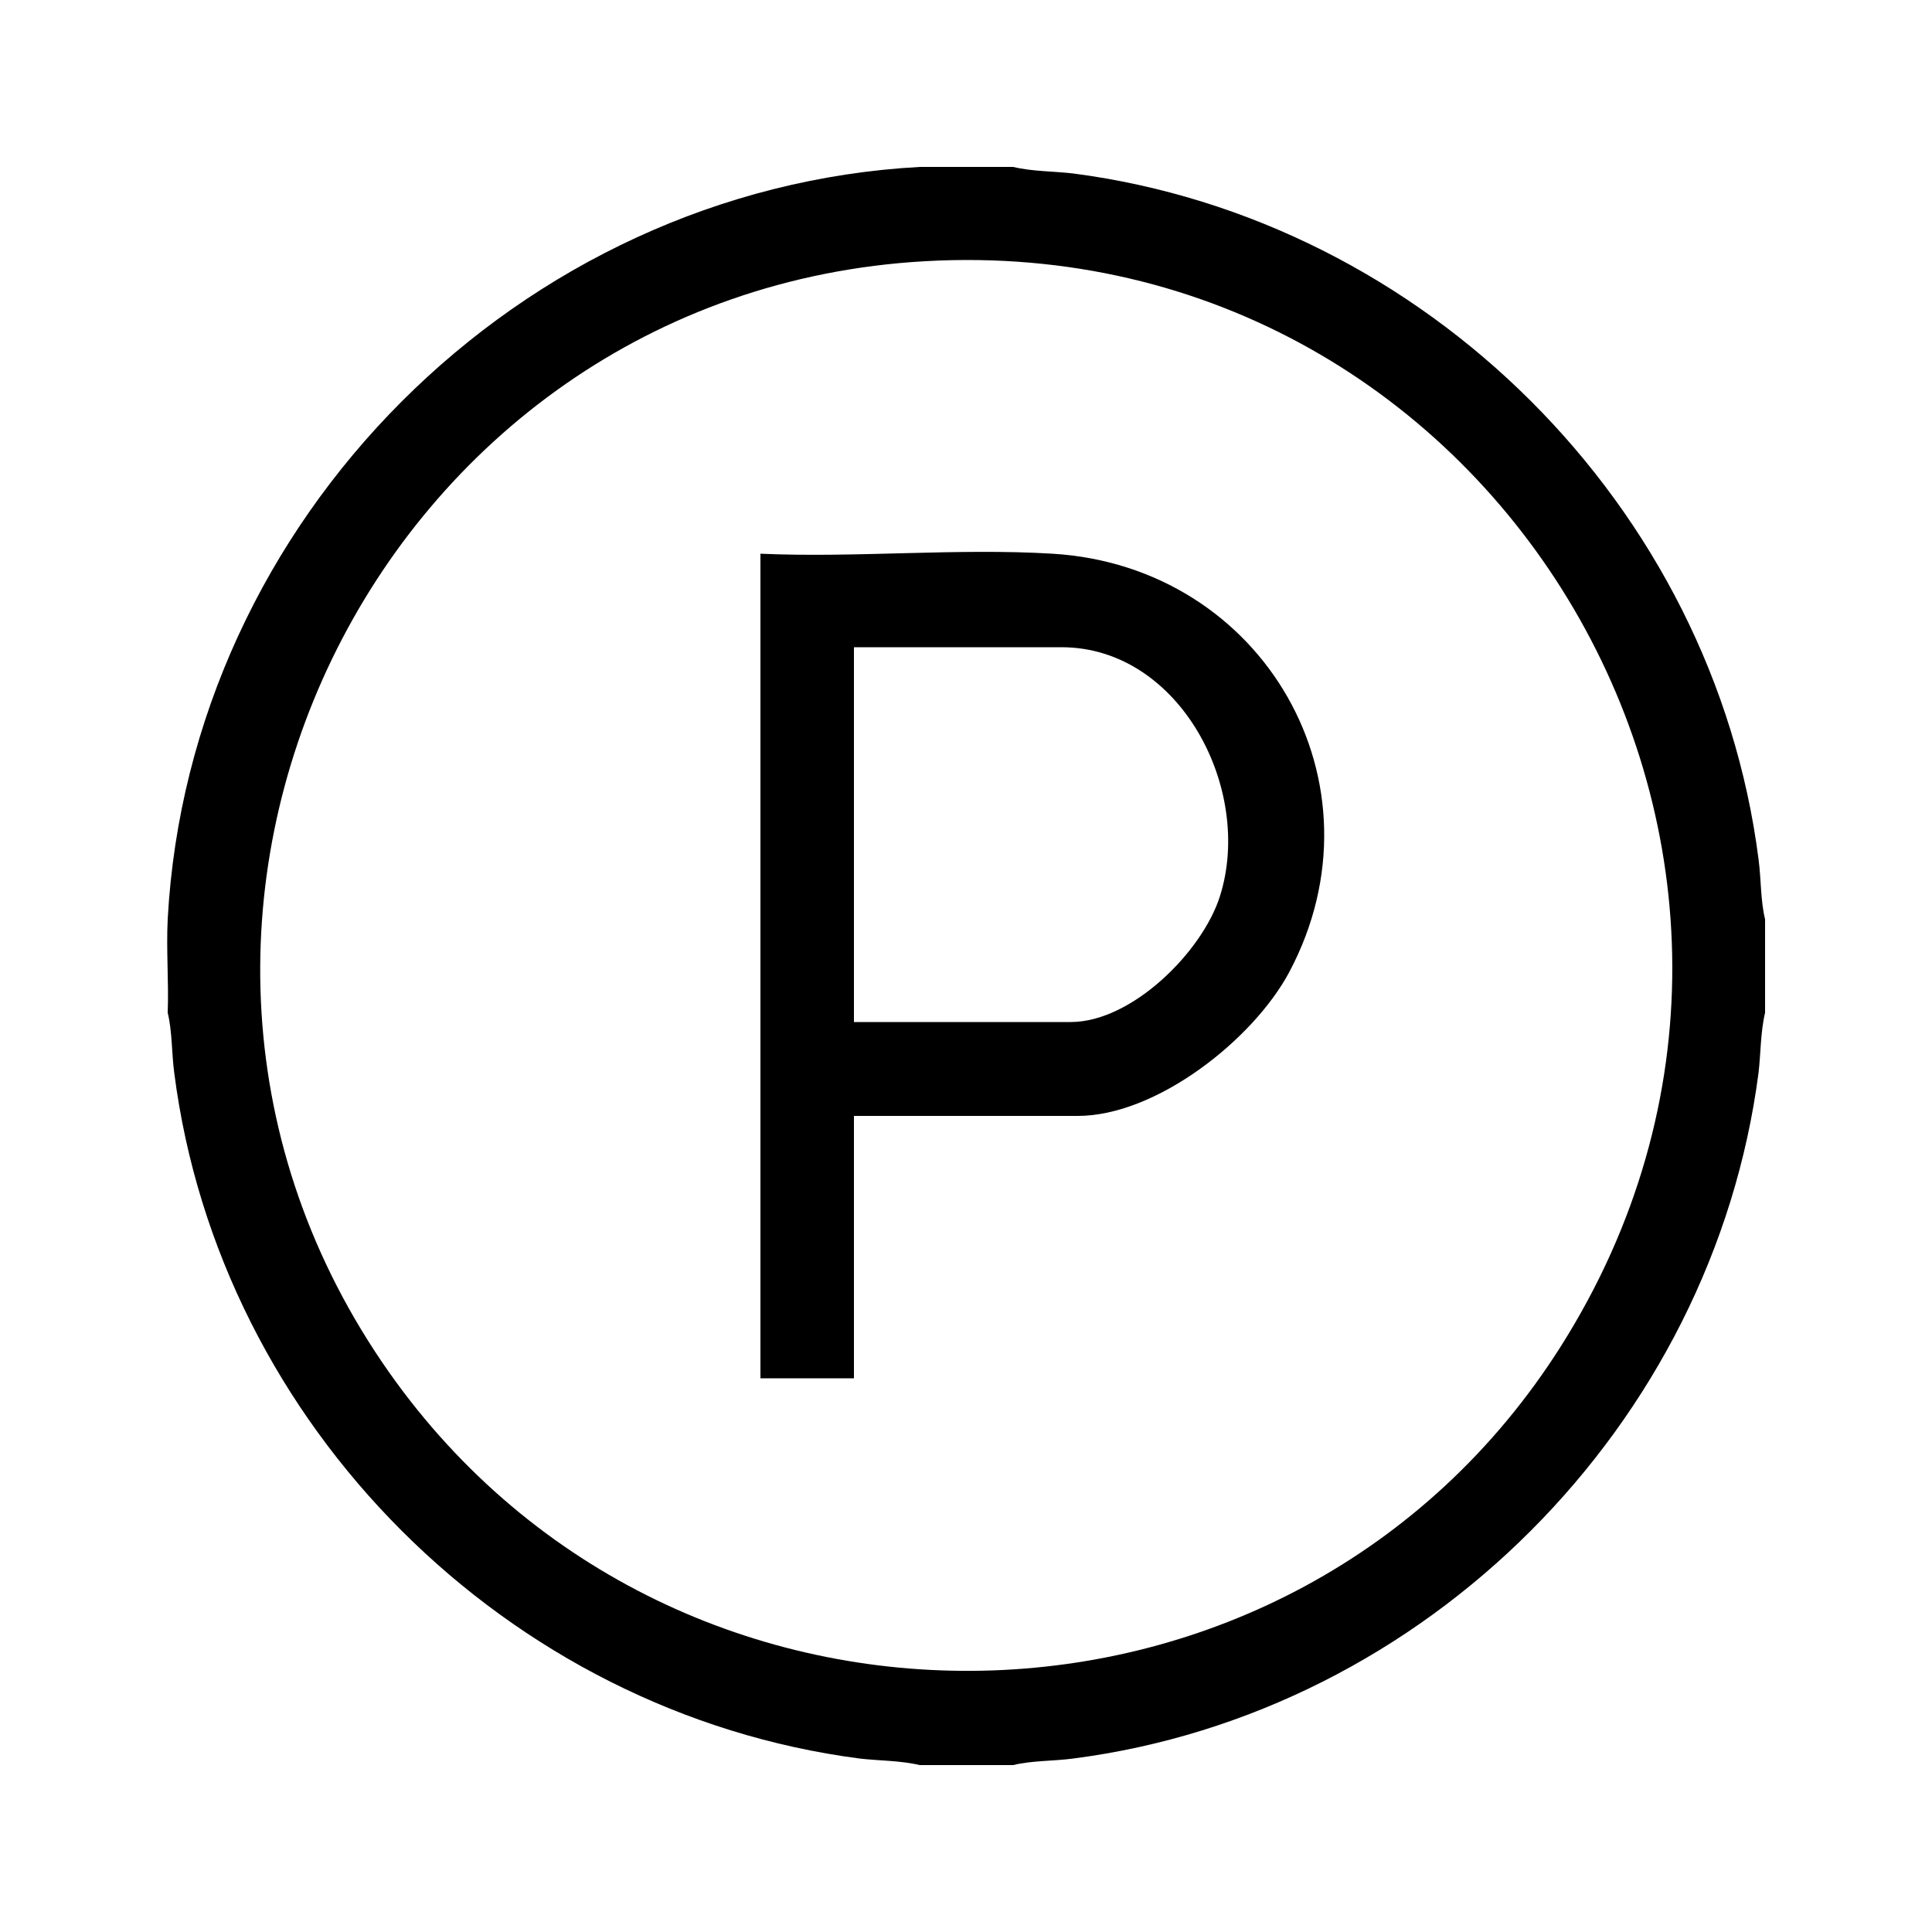 <?xml version="1.0" encoding="UTF-8"?>
<svg xmlns="http://www.w3.org/2000/svg" version="1.1" viewBox="0 0 50 50">
  <!-- Generator: Adobe Illustrator 29.2.1, SVG Export Plug-In . SVG Version: 2.1.0 Build 116)  -->
  <defs>
    <style>
      .st0 {
        fill: #fff;
      }

      .st1 {
        fill: none;
        stroke: #1d1d1b;
        stroke-linecap: round;
        stroke-miterlimit: 10;
      }

      .st2 {
        display: none;
      }
    </style>
  </defs>
  <g id="_x32_4_x2F_24" class="st2">
    <g>
      <path d="M11.43,43.75c-4.54-3.69-7.62-9.01-8.2-14.89C1.59,12.36,18.11-.07,33.49,6.4c11.07,4.66,16.4,17.58,11.64,28.72-.24.55-1.57,2.93-1.57,3.19,0,.25.17,1.05.33,1.24.51.64,2.13,1.39,2.74,2.04.06.07.14.13.17.22.13.3.13,2.78,0,3.08-.06.15-.2.27-.34.34l-42.6.08c-1.15-.13-.72-1.56-.19-1.56h7.76ZM14.21,43.75h10.79v-1.81c0-.05.18-.28.24-.34.57-.6,2.42-1.54,2.79-2.1.21-.31.24-1.16.36-1.59.83-2.96,3.68-5.14,6.77-5.1v-.78c-.42-.03-.91.11-1.27-.15-.48-.34-.37-1.2.19-1.37.4-.13,2.84-.1,3.38-.05.64.06,1.03.51.75,1.15-.24.56-.99.4-1.49.41v.78c2.6-.04,4.75,1.43,6.15,3.51,4.62-8.71,2.52-19.4-5.13-25.58C28.14,2.98,13.81,5.61,7.54,16.18c-5.62,9.48-2.66,21.8,6.67,27.57ZM42.09,39.06c-.27-2.56-2.49-4.5-5.03-4.69-.61-.05-1.54-.04-2.16,0-2.61.17-4.83,2.06-5.12,4.69h12.3ZM45.31,43.75c-.04-.38.11-.9-.09-1.23-.08-.14-2.44-1.86-2.6-1.89l-13.58.09c-.18.08-2.31,1.68-2.39,1.81-.2.33-.05.85-.09,1.23h18.75Z"/>
      <path d="M18.26,29.69h4.64c.54,0,.9,1.4-.1,1.56-2.03-.16-4.46.24-6.44,0-.68-.08-.94-.71-.58-1.27,1.6-1.84,3.59-3.54,5.17-5.37.6-.7,1.04-1.28.9-2.27-.31-2.25-3.36-2.79-4.41-.75-.36.71-.05,2.09-1.26,1.83-1.5-.33.12-3.24.97-3.87,3.72-2.74,8.26,1.94,5.4,5.6l-4.29,4.54Z"/>
      <path d="M32.03,25.78c2.12-.38,2.12,1.94,0,1.56v3.37c0,.68-1.56.68-1.56,0v-3.37h-4.93c-.35,0-.73-.82-.46-1.15l5.59-7.2c.29-.49,1.37-.16,1.37.29v6.49ZM30.47,25.78v-3.91l-3.03,3.91h3.03Z"/>
      <path d="M24.78,7.83c.34-.07.72.02.89.33.16.28.17,1.86.09,2.21-.17.77-1.4.76-1.54-.08-.09-.61-.19-2.3.55-2.47Z"/>
      <path d="M6.81,25.8c.3-.07,1.8-.07,2.08.02.7.22.65,1.39-.16,1.51-.33.05-1.71.05-2-.04-.68-.21-.64-1.34.07-1.5Z"/>
      <path d="M41.18,25.8c.3-.07,1.8-.07,2.08.02.7.22.65,1.39-.16,1.51-.33.05-1.71.05-2-.04-.68-.21-.64-1.34.07-1.5Z"/>
      <path d="M10.62,34c.69-.14,1.21.62.81,1.2-.21.31-1.73,1.16-2.09,1.12-.57-.06-.84-.74-.55-1.23.1-.17,1.62-1.05,1.84-1.1Z"/>
      <path d="M15.79,10.27c.28-.06.49-.06.72.12.16.13.92,1.43.99,1.65.3.98-.78,1.54-1.47.59-.39-.54-1.35-2.1-.24-2.36Z"/>
      <path d="M33.66,10.27c.55-.16,1.16.2,1.1.8-.02.22-.71,1.46-.88,1.67-.57.72-1.54.31-1.46-.48.03-.28.97-1.91,1.24-1.99Z"/>
      <path d="M9.25,16.81c.39-.08,1.74.67,2.03.95.62.61.1,1.5-.66,1.35-.21-.04-1.66-.88-1.79-1.05-.32-.41-.11-1.15.42-1.26Z"/>
      <path d="M40.41,16.82c.69-.14,1.15.64.81,1.21-.1.16-1.55,1.02-1.76,1.07-.73.19-1.31-.55-.88-1.18.16-.24,1.55-1.05,1.83-1.1Z"/>
      <path d="M16.75,39.99c.57-.02.93.49.79,1.03-.05.21-.87,1.59-1.02,1.71-.55.44-1.44-.05-1.23-.84.12-.46.94-1.89,1.47-1.9Z"/>
    </g>
  </g>
  <g id="Annulation" class="st2">
    <path d="M13.74,12.52c.61-.12,1.14.13,1.59.51l9.63,9.61,9.75-9.66c1.68-1.44,3.73.62,2.29,2.29l-9.66,9.68,9.66,9.75c1.44,1.68-.62,3.73-2.29,2.29l-9.68-9.66-9.75,9.66c-1.68,1.44-3.73-.62-2.29-2.29l9.66-9.68-9.7-9.81c-.85-.88-.41-2.46.79-2.7Z"/>
  </g>
  <g id="Animaux" class="st2">
    <g>
      <path d="M50,38.18v1.95l-.46,2.12c-1.02,3.49-3.92,6.36-7.43,7.31-.69.19-1.38.26-2.07.42-.57-.03-1.19.05-1.76,0-4.6-.39-8.26-3.64-9.54-7.98-.1-.32-.2-1.26-.38-1.37-1.86-.6-3.56-1.35-5.55-1.48-3.06-.2-4.45.51-7.18,1.32-8.89,2.62-13.45-9.81-6.22-13.63.96-.51,2.03-.58,2.96-1.04,2.25-1.12,2.27-3.13,3.51-4.98,2.92-4.4,8.58-4.39,11.55-.04,1.29,1.9,1.22,3.98,3.47,5.22.8.44,1.77.59,2.61,1,.88.44,1.7,1.12,2.41,1.79,6.47-2.07,13.52,2.64,14.09,9.38ZM28.32,38.86c.19-3.49,1.82-6.55,4.66-8.57.22-.15,1.24-.69,1.2-.85-1.55-1.37-3.6-1.39-5.18-2.73-1.9-1.62-1.83-3.58-3.22-5.37-2.33-2.99-6.19-2.84-8.38.21-1.36,1.9-1.23,3.65-3.4,5.19-1.82,1.29-3.85.96-5.35,2.85-2.74,3.47-.33,9.15,4.11,9.54,1.87.16,2.97-.62,4.65-1.09,2.48-.69,5.26-.77,7.77-.2,1.08.24,2.09.69,3.14,1.01ZM38.55,30.01c-6.45.47-10.48,7.27-7.65,13.15,3.07,6.39,12.07,6.94,15.95,1,4.11-6.29-.83-14.69-8.3-14.15Z"/>
      <path d="M14.84.03c5.94.76,8.23,11.61,3.12,14.97-4.64,3.04-9.18-2.21-9.55-6.64C8.13,5.01,9.47.5,13.38.03c.33-.04,1.13-.04,1.46,0ZM13.65,1.72c-5.85.68-4.03,13.14,1.92,12.45,3.41-.39,4.05-5.1,3.31-7.77-.64-2.31-2.53-4.99-5.22-4.68Z"/>
      <path d="M29.98.03c7.66.92,5.95,16.27-2.1,15.81-4.44-.25-5.87-5.5-5.17-9.18C23.22,3.95,25.57.41,28.52.03c.33-.04,1.13-.04,1.46,0ZM28.79,1.72c-4.54.52-6.27,9.22-2.55,11.86,3.25,2.3,6.36-1.72,6.92-4.66s-.48-7.64-4.37-7.2Z"/>
      <path d="M0,18.76v-.98c.7-6.92,8.43-6.74,10.95-.94,1.42,3.26.67,8.09-3.33,8.9S.25,22.42,0,18.76ZM2.77,15.09c-2.57,2.56-.3,8.61,3.25,9.03,3.89.46,4.67-3.86,3.38-6.69-1.09-2.38-4.35-4.61-6.62-2.34Z"/>
      <path d="M37.77,12.55c4.98-.51,6.56,5.21,4.82,9.01-2.93,6.42-11.5,5.53-10.86-2.36.25-3.03,2.9-6.33,6.03-6.66ZM37.67,14.2c-4.86.67-6.34,10.53-.42,9.93,5.1-.52,6.26-10.73.42-9.93Z"/>
      <path d="M37.4,41.98l4.45-7.51c.64-.75,1.81,0,1.38.89l-5.2,8.57c-.41.32-.73.25-1.13-.05-.19-.14-1.75-1.69-1.8-1.81-.21-.5,0-1.08.53-1.22.72-.19,1.23.79,1.76,1.13Z"/>
    </g>
  </g>
  <g id="Ascenseur" class="st2">
    <g>
      <path d="M50,24.61v.78c-.34.63-.66,1.01-1.41,1.08H1.41c-.75-.07-1.08-.45-1.41-1.08v-.78c.29-.44.43-.84.99-1.01h48.01c.57.16.7.57.99,1.01Z"/>
      <path d="M15.99,32.35l17.85-.02c1.42.22,1.82,1.35,1.06,2.53-2.55,3.99-6.15,7.74-8.79,11.72-.69.65-1.53.65-2.23,0l-9.03-12.07c-.39-1.01.06-1.95,1.13-2.16ZM30.86,35.25h-11.72l5.91,7.81,5.81-7.81Z"/>
      <path d="M24.78,2.95c.52-.08.96.15,1.33.48l9.12,12.27c.18.89-.17,1.68-1.07,1.91l-17.91.07c-1.2-.11-1.73-.9-1.47-2.06L23.93,3.37c.19-.18.61-.38.85-.42ZM30.86,14.75l-5.91-7.81-5.81,7.81h11.72Z"/>
    </g>
  </g>
  <g id="Bar" class="st2">
    <g>
      <path d="M29.2,50h-13.09c-.53-.32-.71-.98-.19-1.41l5.94-3.05v-13.25S8.59,9.45,8.59,9.45c-.01-.33.13-.6.42-.75h27.29c.4.21.53.67.34,1.07l-13.2,22.53v13.25s5.95,3.05,5.95,3.05c.52.43.34,1.09-.19,1.41ZM34.57,10.18H10.74l11.87,20.2,7.37-12.39h-13.04c-.54,0-.9-1.4.1-1.56h13.84s3.68-6.25,3.68-6.25ZM19.82,48.44h5.66l-2.86-1.44-2.8,1.44Z"/>
      <path d="M35.16.03c6.07.62,8.42,8.45,3.76,12.4-.55.47-2.36,1.81-2.87.81s.69-1.18,1.25-1.56c2.54-1.68,3.32-4.91,1.71-7.55-2.49-4.07-8.9-3.01-9.96,1.65-.18.78.09,2.3-1.15,2.03-1.07-.23-.35-2.64-.07-3.35C28.72,2.17,31.12.28,33.59.03c.4-.04,1.16-.04,1.56,0Z"/>
    </g>
  </g>
  <g id="Billard" class="st2">
    <g>
      <path d="M50,18.95v2.44l-.32,2.07c-1.62,8.25-9.52,14.13-17.92,13.28-2.19,4.96-7.03,8.66-12.39,9.53-8.51,1.37-16.57-3.92-18.81-12.18L.02,31.05c.04-.8-.06-1.65,0-2.44.04-.59.2-1.45.32-2.07,1.63-8.26,9.52-14.13,17.92-13.28,3.33-7.45,11.65-11.3,19.56-9.14,6.56,1.79,11.66,7.81,12.09,14.66l.09.16ZM47.56,14.84c-3.37-9.4-15.58-13.01-23.43-6.68-.05.23,2.02,1.79,2.35,2.03,5.26,3.78,11.91,5.63,18.39,5.04.9-.08,1.79-.29,2.69-.39ZM48.05,16.21c-7.57,1.6-15.68-.11-21.99-4.51-1.1-.77-2.1-1.67-3.14-2.5-1.34,1.18-2.3,2.69-3.17,4.23,8.12,1.62,14.21,9.2,13.48,17.56l.15.15c3.03.44,6.12.44,9.13-.11.46-.09,1.28-.2,1.69-.36.68-.28,2.16-2.6,2.54-3.32,1.83-3.43,2.26-7.36,1.32-11.14ZM15.81,14.68c-11.73.68-18.38,13.96-11.68,23.73,6.14,8.96,19.49,8.74,25.31-.43,6.61-10.41-1.38-24.02-13.63-23.3ZM41.99,32.62c-2.93.37-5.92.46-8.84-.07l-.73,2.81c2.58.08,5.12-.37,7.45-1.48l2.11-1.25Z"/>
      <path d="M16.98,17.31c7.77-.79,12.72,7.79,7.93,13.98s-14.3,3.33-15.41-4.11c-.69-4.66,2.75-9.39,7.48-9.87ZM17.08,18.78c-3.93.44-6.69,4.38-6.12,8.21.82,5.46,7.43,8.1,11.7,4.51,5.57-4.69,1.72-13.54-5.59-12.72Z"/>
      <path d="M15.57,30.43c-1.51-1.54-1.29-4.21.55-5.39-1.43-1.36-.81-3.92,1.05-4.52,2.82-.9,4.78,2.28,2.96,4.51,1.27,1.09,1.84,2.55,1.24,4.19-.87,2.37-4.04,2.99-5.8,1.21ZM19.02,22.2c-1.16-1.16-3.04.59-1.88,1.83s3.07-.63,1.88-1.83ZM17.86,25.9c-2.66.29-2.32,4.49.65,4.07,2.43-.34,2.03-4.36-.65-4.07Z"/>
    </g>
  </g>
  <g id="Electrique" class="st2">
    <g>
      <path d="M14.55,0c.46.15.97.16,1.45.26,4.97,1.06,8.7,5.37,9.1,10.43v29.89s.14.34.14.34h4.1c.83,0,1.86-.95,1.9-1.81V11.28c.15-1.75,1.12-3.35,2.77-4.07,1.39-.61,2.71-.27,4.17-.42.51-2.13,2.06-3.4,4.24-3.57.86-.06,2.59-.1,3.42,0,.25.03.83.27.83.54v1.42h2.69c.24,0,.52.4.63.59v.49c-.7,1.03-2.36.12-3.32.63v1.51h2.78c.14,0,.43.37.54.49v.59c-.13.13-.47.49-.63.49h-2.69v1.42c0,.36-.63.51-.92.54-.91.08-2.6.07-3.52,0-1.99-.17-3.64-1.55-4.01-3.52-1.42.11-2.9-.33-4.14.55-.51.36-.99,1.08-1.15,1.68-.3,9.56-.03,19.18-.14,28.77-.16,1.49-1.85,3.09-3.36,3.09h-4.35v2.54c.41-.1,1.66.09,1.66.63v3.71c0,.2-.32.52-.49.63H0v-4.39c.42-.73,1.22-.58,1.95-.59V10.69C2.36,5.85,5.75,1.71,10.43.42l2.07-.42h2.05ZM23.54,45.02V10.5c0-1.37-1.08-3.65-1.87-4.77C17.35-.29,8.14.35,4.67,6.87c-.42.79-1.16,2.78-1.16,3.63v34.52h20.02ZM45.12,4.79h-2.88c-1.33,0-2.57,1.5-2.57,2.78,0,1.21,1.2,2.78,2.47,2.78h2.98v-5.57ZM25.2,48.44v-1.71l-.15-.15H1.56v1.86h23.63Z"/>
      <path d="M6.81,9.4l13.58.05c.27.12.38.58.41.86.12,1.11.11,3.66,0,4.79-.05.56-.22.95-.83,1.02l-13.14-.05c-.36-.17-.45-.3-.49-.68-.17-1.69.14-3.66,0-5.38,0-.28.25-.47.46-.61ZM19.24,10.94H7.91v3.61h11.18l.15-.15v-3.47Z"/>
      <path d="M12.89,26.27h3.08c.26,0,.63.93.32,1.2l-3.39,6.67c-.71.56-1.49,0-1.25-.86l2.71-5.44h-2.98c-.37,0-.92-.68-.69-1.08l3.51-5.92c.6-.58,1.55-.02,1.33.79-.65,1.44-1.91,2.89-2.54,4.3-.05.12-.13.19-.09.35Z"/>
    </g>
  </g>
  <g id="Handicape" class="st2">
    <g>
      <path d="M17.68.03c4.08.49,5.81,5.87,2.68,8.68-.56.5-1.25.76-1.89,1.14l.67,8.14h9.91c.6,0,1.04.72.91,1.3-.06.26-.56.75-.81.75h-9.81l.59,5.95h14.89c.56.05.99.21,1.17.79l5.57,14.84.27.08,4.92-1.64c1.32-.16,1.76,1.36.48,1.95s-4.37,1.6-5.71,1.9c-.67.15-1.06.11-1.42-.53l-5.72-15.32h-15.18c-.33-.03-.76-.13-.97-.4l-1.73-17.5c-.1-.32-.67-.28-.98-.39C10.28,7.97,11.32.63,16.31.03c.32-.04,1.05-.04,1.37,0ZM14.88,2.89c-2.87,2.87,1.72,7.23,4.41,4.07,2.46-2.89-1.76-6.71-4.41-4.07Z"/>
      <path d="M16.99,50c-12.9-.91-19.72-16.12-11.28-26.26,1.3-1.56,4.32-4.03,6.3-4.54,1.06-.27,1.81.82,1.12,1.61-.27.31-1.87.93-2.38,1.24-8.25,4.92-9.07,16.74-1.62,22.78,9.27,7.51,22.58.96,22.91-10.78.02-.64-.42-1.56.45-1.98,1.73-.83,1.55,2.12,1.49,3.05-.51,7.9-7.08,14.36-14.94,14.88h-2.05Z"/>
    </g>
  </g>
  <g id="Changement_proprietaire" class="st2">
    <g>
      <path d="M10.94,28.13c4.69-1.82,9.77-1.44,13.9,1.48,1.01.72,1.63,1.47,2.85,1.94,2.43.93,4.61.42,7.02.79,3.61.55,2.75,3.82.22,5.28-2.4,1.39-5.81,1.63-8.48,1.13-.81-.15-1.64-.55-2.52-.46.09.2.36.28.55.38,4,1.94,6.79,1.16,10.88.26,2.39-.52,7.47-2.24,9.62-2,1.77.2,3.3,2.14,2.43,3.9-.79,1.59-3.84,2.56-5.46,3.14-6.48,2.32-16.29,4.81-22.9,2.29l-8.06-3.56c-.79,2.27-3.36,2.18-5.37,2.05-1.68-.11-2.91-.75-3.26-2.51.26-4.35-.39-9.18-.01-13.47.1-1.14.99-2.32,2.15-2.54.73-.14,4.07-.13,4.72.08.73.23,1.58,1.06,1.73,1.83ZM4.52,42.45c.44.48,3.64.44,4.2.11.21-.12.35-.33.41-.57l.04-12.95c-.01-.39-.26-.82-.66-.91-.43-.1-3.11-.09-3.59-.01-.34.06-.53.34-.62.65l-.03,12.97c0,.21.09.55.23.7ZM15.31,29.03c-.83.07-1.72.27-2.52.51-.29.09-1.57.48-1.64.7v10.32s.34.25.34.25c2.88,1.07,5.7,2.7,8.58,3.73,5.97,2.12,15.44-.33,21.29-2.44.83-.3,4.11-1.42,4.33-2.22.11-.4-.4-.86-.76-.96-.45-.12-1.23-.01-1.7.06-4.29.7-8.87,2.66-13.29,2.92-1.71.1-4.33-.64-5.94-1.3-.88-.36-1.85-.89-2.17-1.84-.64-1.87,1.2-2.53,2.74-2.44,1.13.06,2.28.6,3.42.69,1.78.14,4.25-.12,5.84-.99.53-.29,1.38-.88,1.29-1.55-.24-.32-4.34-.31-5.09-.39-3.7-.4-4.12-1.51-6.89-3.26-2.41-1.52-4.98-2.03-7.82-1.79Z"/>
      <path d="M13.87,17.87c0-.09.04-.17.1-.24.36-.45,1.42-1.91,1.79-2.12.21-.12.34-.18.59-.17.6.03,2.52.87,2.92.76.58-.37,1.66-2.35,2.19-2.5.74-.22,3.23.86,3.45.72.55-.53,1.47-2.23,2.08-2.52.24-.12.78-.12.9-.37.38-4.12,3.69-7.78,7.76-8.55,9.2-1.74,15.27,8.78,9.41,15.92,1.4,2.82,1.25,7.96-2.48,8.79s-6.22-2.31-6.93-5.57c-2.09-.42-3.9-1.51-5.34-3.06l-18.57,6.02c-.35.04-3.49-.81-3.93-1.01-.47-.21-.63-.56-.58-1.06.08-.74,1.12-3.59,1.46-4.41.08-.2.22-.59.35-.73.25-.27,2.25-.91,2.63-.89.64.02,1.56.77,2.19.99ZM40.72,14.84c1.2.36,2.41,1.14,3.17,2.15,3.18-4.09,1.1-10.36-3.78-11.94-4.58-1.49-9.27,1.28-10.2,5.96-.11.56-.04,1.47-.37,1.87-.36.44-1.16.38-1.61.73-.59.51-1.61,2.37-2.2,2.68-.81.41-2.59-.56-3.49-.65-.65.5-1.64,2.46-2.38,2.6s-2.33-.74-3.18-.75c-.66.41-1.61,2.35-2.29,2.5-1.31.3-2.7-1.93-3.91-.59l-1,3.05,2.27.47,18.8-6.11c.75-.04,1.41,1.11,1.98,1.59,2.41,2.04,5.82,2.43,8.63,1.01.5-.25.93-.62,1.43-.87.09-.13-.82-.99-.98-1.11-2.25-1.73-4.25-.5-6.18-1.73-2.86-1.83-1.91-6.58,1.37-7.09,3.65-.57,6,3.19,3.93,6.23ZM37.08,10.57c-.68.12-1.34.93-1.43,1.6-.26,2.03,2.38,3.15,3.53,1.28.99-1.6-.31-3.21-2.1-2.88ZM37.79,22.17c.33,1.81,1.86,3.71,3.86,3.62,2.59-.12,2.51-3.8,1.9-5.57-1.66,1.21-3.68,2.02-5.76,1.95Z"/>
    </g>
  </g>
  <g id="Clim" class="st2">
    <path d="M25.88,7.13l2.53-2.01c.89-.19,1.43.77.74,1.42l-3.27,2.69v3.66l4.94-4.97c.93-.48,1.61.66.87,1.36l-5.81,5.91v8.35l7.33-4.15c.15-.22.17-.49.24-.74.63-2.37.87-5.41,1.64-7.64.36-1.06,1.55-.83,1.54.17l-1.47,7.08,3.37-1.95c.21-1.09.15-2.37.36-3.45.17-.86,1.34-.87,1.52-.1.11.46-.27,2.46-.17,2.57l3.9-2.2c.91-.32,1.58.59.89,1.28l-3.52,2c.3.36.94.26,1.37.44.87.36.62,1.57-.42,1.51-.92-.05-2.09-.58-3.04-.67l-3.37,1.86.24.2,6.18,1.82c.74.63.14,1.61-.78,1.37l-7.63-2.2c-2.38,1.4-4.81,2.72-7.19,4.13-.1.06-.24-.01-.19.19l7.4,4.23,8.07-2.42c.71.12.9,1.07.29,1.45-2.04.77-4.21,1.21-6.25,1.96-.13.05-.17-.03-.13.2l3.38,1.85c1.31.02,2.96-.66,4.2-.67.64,0,1.01.58.77,1.16-.23.55-1.92.57-2.51.71-.1.02-.29.03-.27.17.14.02.27.07.39.14.52.3,3.03,1.66,3.21,1.97.33.58-.15,1.28-.79,1.19l-4.17-2.33c-.13.73.67,2.82-.27,3.1-.55.17-.96-.11-1.08-.64-.23-1.06-.15-2.36-.37-3.44l-3.37-1.95,1.47,6.49c.08.77-.86,1.11-1.38.56l-2.01-8.12-7.37-4.21v8.54l5.9,5.43c.62.73-.11,1.69-.96,1.25l-4.94-4.48v3.61c.09,0,.18.03.24.09.49.48,2.46,1.86,2.64,2.25.21.45-.03,1.03-.53,1.13-.69.13-1.74-1.2-2.35-1.52v4.35c0,.65-1.56.76-1.56-.1v-4.15c-.55.33-1.42,1.55-2.07,1.45-.51-.08-.77-.59-.62-1.06.18-.55,2.24-1.92,2.69-2.48v-3.66l-5.59,4.61c-.74.32-1.38-.34-1.07-1.07l6.66-5.64v-8.64l-7.57,4.3-2.07,7.79c-.4,1.06-1.69.67-1.49-.42l1.56-6.2-3.26,1.86c-.44,1.06-.43,2.45-.8,3.49-.32.87-1.43.82-1.55-.08-.06-.42.55-2.21.44-2.35l-3.98,2.23c-.65.08-1.13-.62-.79-1.19s3.22-1.8,3.89-2.31c.12-.17-2.13-.72-2.32-.9-.41-.41-.2-1.26.42-1.34.88-.11,2.88.99,3.87,1.05l3.29-1.89-6.58-2.11c-.6-.35-.42-1.36.29-1.45l8.27,2.42,7.17-4.06.23-.26-7.39-4.22-8.28,2.22c-.67-.08-.91-1.03-.32-1.39,1.98-.82,4.4-1.07,6.36-1.84.1-.04.24-.04.25-.19l-3.27-1.75-3.81,1.65c-.6-.14-1-.8-.55-1.32.21-.23,2.75-1.25,2.64-1.41l-4.01-2.29c-.74-.7.06-1.67.95-1.25l3.74,2.17c.1-.12-.62-2.63-.56-3.05.11-.81,1.31-1.02,1.59.02.35,1.29.36,2.78.82,4.06l3.42,1.9-1.38-6.88c0-.94,1.21-1.2,1.52-.25.76,2.31.91,5.41,1.54,7.84.04.15.06.3.17.42l7.52,4.34v-8.54l-6.63-6.16c-.4-.77.31-1.51,1.1-1.1l5.53,5.07v-3.76l-3.57-2.78c-.58-.63.04-1.54.81-1.31s1.91,1.68,2.75,1.99V2.59c0-.86,1.56-.74,1.56-.1v4.64Z"/>
  </g>
  <g id="Coffre" class="st2">
    <g>
      <path d="M43.85,45.02v2.69c0,.19-.49.6-.73.54l-7.4-.02c-.2-.05-.34-.17-.45-.33-.29-.45-.91-2.66-1.18-2.82H15.92c-.27.16-.89,2.37-1.18,2.82-.11.17-.25.28-.45.33l-7.4.02c-.24.06-.73-.35-.73-.54v-2.69h-2.29s-.67-.26-.77-.31c-.79-.43-1.22-1.31-1.33-2.18V4.44c.05-1.54,1.24-2.68,2.78-2.69h41.02c1.59.13,2.56,1.1,2.69,2.69v38c-.08.9-.53,1.84-1.34,2.28-.09.05-.72.31-.77.31h-2.29ZM4.27,3.15c-.51.1-.95.46-1.08.97l-.07,38.22c.05.62.28,1.05.88,1.27l42.07-.03c.53-.21.79-.68.81-1.24V4.54c-.02-.81-.61-1.39-1.42-1.42l-41.19.03ZM14.36,45.02h-6.84v1.86h6.1c.16-.21.81-1.78.73-1.86ZM42.48,45.02h-6.84c.15.62.43,1.28.73,1.86h6.1v-1.86Z"/>
      <path d="M6.71,6.17l36.65.02.44.44.05,33.26c.01.29-.1.59-.39.68l-36.58.05c-.29.01-.59-.1-.68-.39l-.05-33.26c-.02-.38.19-.7.56-.8ZM42.48,7.52H7.52v31.74h34.96V7.52Z"/>
      <path d="M16.19,16.53c5.86-.66,9.99,5.27,7.01,10.42s-10.4,4.34-12.47-1.01c-1.57-4.06,1.09-8.92,5.46-9.41ZM22.17,21c-1.8-4.21-8.09-4.15-9.96,0h9.96ZM11.72,24.51h10.89l.15-.15v-1.86l-.15-.15h-10.89c-.13.73-.13,1.42,0,2.15ZM22.17,25.88h-9.96c1.95,4.12,8.05,4.17,9.96,0Z"/>
      <path d="M27.31,16.52l12.12.05c.24.12.29.32.32.56.12,1,.1,3.38,0,4.4-.06.65-.31.77-.93.83-3.47.32-7.43-.25-10.95,0-.54-.05-.87-.15-.93-.73-.1-1.02-.11-3.5,0-4.5.03-.26.11-.5.36-.61ZM38.38,17.87h-10.06v3.12h10.06v-3.12Z"/>
      <path d="M36.98,26.39c.37-.08,2-.06,2.33.07.47.19.61.89.18,1.17-.25.16-2.36.17-2.68.06-.61-.2-.46-1.16.17-1.3Z"/>
      <path d="M36.89,23.85c.31-.07,2.09-.07,2.4,0,.53.12.61.84.22,1.15-.33.27-2.06.26-2.5.15-.73-.17-.78-1.15-.12-1.3Z"/>
      <path d="M30.05,27.61c-.18.17-2.31.18-2.64.1-.67-.15-.62-1.17.1-1.33.42-.09,2.21-.08,2.52.17s.29.8.02,1.05Z"/>
      <path d="M32.2,29.02c.31-.07,2.1-.07,2.38.02.46.15.52.89.19,1.17-.25.21-2.28.22-2.64.11-.62-.19-.58-1.16.07-1.3Z"/>
      <path d="M30.05,23.95c.27.25.29.8-.02,1.05-.37.3-2.45.29-2.84,0-.43-.32-.3-1.03.22-1.15.33-.07,2.46-.07,2.64.1Z"/>
      <path d="M36.89,29.02c.21-.06,2.2-.06,2.4,0,.58.17.62,1.17-.1,1.33-.27.06-2.06.07-2.3,0-.61-.18-.61-1.15,0-1.33Z"/>
      <path d="M27.41,29.02c.24-.07,2.03-.06,2.3,0,.73.16.72,1.17,0,1.33-.27.06-2.06.07-2.3,0-.61-.18-.61-1.15,0-1.33Z"/>
      <path d="M31.86,24.97c-.32-.32-.18-1,.24-1.12.23-.07,2.15-.07,2.42-.02.65.12.61,1.18-.12,1.34-.42.09-2.25.09-2.54-.2Z"/>
      <path d="M31.86,26.59c.29-.29,2.12-.3,2.54-.2.72.16.77,1.22.12,1.34-.27.05-2.19.05-2.42-.02-.41-.12-.56-.81-.24-1.12Z"/>
    </g>
  </g>
  <g id="Velo" class="st2">
    <path d="M.02,29.1c.52-5.65,5.88-9.78,11.46-9.07,2.17.28,4.26,1.36,5.82,2.88h.19s2.13-1.88,2.13-1.88l-.57-3.06c-1.14.21-2.31.23-3.01-.85-.92-1.41-.1-3.15,1.54-3.41.83-.13,3.75-.14,4.49.11,1.6.54,1.76,2.85.29,3.6-.57.29-1.23.28-1.85.35l1.32,6.45c3.19-1.41,4.75-4.62,7.59-6.56.52-.35,1.6-1.23,2.17-.67.88.87-.83,1.5-1.35,1.88-2.47,1.76-4.05,4.41-6.62,6.08-.48.31-1.01.55-1.51.84l.49,2.74c.86.13,1.61.27,2.34.78,2.23-3.19,3.21-7.24,6.57-9.55.72-.49,1.51-.81,2.26-1.25l-.86-5.07c.01-.39,1.43-1.01,1.45-1.17-.63-1.63-2.76-.86-4.14-1.03-1-.12-1-1.36.19-1.47.86-.08,2.66-.07,3.45.17,1.12.34,2.3,1.75,1.93,2.96-.19.63-1.35.7-1.33,1.4.81,3.79,1.29,7.67,2.27,11.41.85,1.49,2.65,2.55,3.65,3.87.61.81-.28,1.58-1.03,1.03-.68-.49-3.34-3.26-3.75-3.97-.62-1.07-.71-2.23-.94-3.41l-.98.73c-6.03,6.36-.19,16.7,8.42,14.48,9.5-2.45,8.28-17.1-2.8-16.96-.5,0-1.14.15-1.4-.37s.02-.81.46-1.06c5.6-.91,11.1,3.41,11.62,9.04v1.95c-.14.49-.17,1.01-.3,1.51-1.77,7-10.12,9.96-15.94,5.61-5.58-4.18-5.23-12.78.57-16.58l-.24-1.57c-3.76,1.41-5.03,5.17-6.82,8.37-.18.32-1.28,1.97-1.27,2.12,1.31,2.4-.06,5.19-2.66,5.79l.1.87c.42.13,1.17-.14,1.4.36.2.43.07.96-.41,1.11-.34.1-2.09.09-2.5.05-.98-.12-1.08-1.39-.06-1.48v-.95c-1.14-.27-1.95-.95-2.62-1.87-1.69,4.05-6.28,6.37-10.58,5.75-3.97-.57-7.38-3.68-8.35-7.56-.12-.5-.16-1.01-.3-1.51.04-.63-.06-1.33,0-1.95ZM21.76,15.26c-.11-.11-.36-.11-.51-.12-.75-.06-2.72-.1-3.42,0-.89.14-.95,1.35-.11,1.46.52.07,3.12-.27,3.71-.41.45-.11.68-.59.33-.94ZM9.37,32.24c-3.02-1.27-1.15-5.55,1.86-4.16l.17-.02,4.81-4.09c.03-.13-1.01-.92-1.19-1.04-4.86-3.31-11.76-.84-13.24,4.86-1.96,7.53,6.04,13.7,12.77,9.75,1.55-.91,3.54-3.11,3.87-4.92.02-.11.08-.16-.05-.25l-6.1-1.12c-.48.31-.77.85-1.41.99.34,2.35-1.81,2.29-1.5,0ZM20.03,22.75l-1.65,1.33c.32.68,1.58,2.56,1.41,3.26-.15.63-.86.8-1.28.3-.22-.26-.43-1.07-.61-1.44-.13-.27-.4-.74-.58-.98-.05-.07.02-.17-.17-.12l-4.74,4.05.03.62,6.7,1.17c.35-.96,1.16-1.68,2.07-2.09l-1.18-6.09ZM9.85,29.32c-.86.2-.62,1.71.34,1.62,1.07-.09,1.03-1.93-.34-1.62ZM23.35,34.67c2.47-.62,2.16-4.38-.43-4.59-2.89-.24-3.67,3.64-1.03,4.59v-2.2c0-.97,1.46-.86,1.46-.29v2.49Z"/>
  </g>
  <g id="Mini_Bar" class="st2">
    <g>
      <path d="M11.91,4.49c.45-.2.83-.54,1.31-.69.35-.11.72-.13,1.08-.19h28.91c1.91.15,3.3,1.44,3.47,3.37v36.63c-.17,2.12-1.81,3.32-3.86,3.37H14.6c-1-.06-1.81-.29-2.63-.88-.12,0,.23.74-.69.87-.76.1-2.93.1-3.7,0-.28-.03-.55-.11-.74-.33l-.09-14.51c-1.62.23-3.08-.71-3.23-2.39-.25-2.89.18-6.15.01-9.07.26-1.58,1.66-2.44,3.21-2.21l.09-14.58c.08-.13.48-.25.64-.26.74-.08,3.21-.11,3.9,0,.5.08.6.41.54.87ZM10.74,4.79h-2.83v40.87l.15.15h2.69V4.79ZM12.03,41.91c-.21,2.1.09,3.69,2.48,3.89h28.32c1.45-.02,2.56-.78,2.68-2.29l-.07-36.95c-.35-1.11-1.17-1.68-2.32-1.78H14.5c-2.39.16-2.67,1.82-2.48,3.9l2.29.79c.17-.45-.2-1.15.37-1.39l28.1-.02.35.43v33.6s-.44.44-.44.44l-27.59.04c-.96-.1-.71-.7-.73-1.46l-2.33.79ZM41.99,9.18H15.53l.04.69c.75.24,1.24.73,1.78,1.26.23.06.35-.2.55-.3,4.35-2.25,8.06,2.7,4.95,6.27h3.03c-2.49-2.73-.6-7.09,3.18-6.84,2.81.18,4.48,3.22,3.28,5.73-.18.38-.57.7-.7,1.11h2.93c-.15-.39-.48-.64-.67-1.04-2.1-4.38,3.72-8,6.68-4.33,1.34,1.67,1.07,3.79-.25,5.37h1.51l.15-.15v-7.76ZM11.91,40.62c.14.02.26-.01.4-.04.67-.15,2.66-.83,3.25-1.15.73-.38,1.24-1.11,1.41-1.91-.03-8.28.17-16.6-.1-24.85-.6-1.98-3.34-2.06-4.95-2.81v30.76ZM19.41,11.45c-.28.05-1.36.57-1.43.82.35,1.32.1,2.71.2,4.07,1.27,1.18,3.41.84,4.26-.69,1.23-2.21-.57-4.62-3.03-4.21ZM28.2,11.45c-3.21.47-2.96,5.71.63,5.61,3.79-.1,3.57-6.23-.63-5.61ZM36.89,11.45c-3.23.51-2.83,5.71.65,5.63,3.84-.08,3.56-6.29-.65-5.63ZM41.99,18.26h-23.83v19.38c0,.77-.95,2.07-1.57,2.53-.59.43-1.26.3-1.07,1.23h3.37l.15-.15v-10.84c0-.07.28-.89.34-1.03.36-.81,1.06-1.34,1.69-1.92.18-2.04-.17-4.32.01-6.33.14-1.48,1.55-1.65,2.79-1.51.95.11,1.53.78,1.61,1.71.18,1.98-.14,4.22,0,6.23.8.5,1.4,1.2,1.74,2.09.09.24.32.94.32,1.15v10.6h2.44v-10.99c0-.08.22-.66.28-.8.37-.93,1.02-1.51,1.76-2.15.18-2.03-.18-4.33.01-6.33.08-.81.71-1.42,1.52-1.51,1.3-.14,2.75.06,2.89,1.61.18,2.01-.14,4.29,0,6.33.7.42,1.35,1.1,1.68,1.86.09.2.37,1.02.37,1.19v10.79h3.37l.15-.15v-23ZM6.74,19.63c-1-.14-1.95.19-2.06,1.31-.27,2.79.19,6.03.03,8.87.22,1.01,1.09,1.26,2.03,1.15v-11.33ZM24.32,23.05v-1.81c0-.56-1.74-.61-2.05-.2v2h2.05ZM35.25,23.05v-1.9c0-.44-1.63-.43-1.93-.22-.03.03-.12.2-.12.22v1.9h2.05ZM24.32,24.22h-2.05v3.66c0,.45-.93.85-1.25,1.19-.22.23-.8,1.17-.8,1.45v10.89h6.15v-10.6c0-.06-.26-.83-.32-.95-.38-.82-1.04-1.18-1.73-1.69v-3.96ZM35.25,24.22h-2.05v3.76c0,.23-1.24,1.04-1.51,1.42-.13.18-.54,1.04-.54,1.21v10.79h6.15v-10.69c0-.55-.7-1.55-1.13-1.9-.21-.17-.93-.49-.93-.73v-3.86Z"/>
      <rect x="37.5" y="13.67" width="2.05" height="1.17"/>
      <path d="M30.86,13.67v1.17h-2c-.29-.28-.1-.8-.15-1.17h2.15Z"/>
      <rect x="20.02" y="13.67" width="2.05" height="1.17"/>
    </g>
  </g>
  <g id="Car" class="st2">
    <path d="M50,23.63v7.81c-.83,2.95-4.47,1.51-6.72,1.87-1.02,4.38-7.11,4.45-8.17.08l-.2-.1H15.18s-.29.1-.29.1c-1.06,4.37-7.14,4.3-8.17-.08-.18-.12-3.71.05-4.34,0-1.19-.11-2.04-1.07-2.39-2.15v-13.57c.47-2.15,2.02-3.86,4.25-4.2h38.47c1.55.31,2.83,1.02,3.75,2.31.75,1.05,3.4,6.78,3.53,7.94ZM48.34,31.2v-7.08l-8.93-.79-33.04-.07c-.31-.09-.48-.34-.52-.65-.13-1.06-.12-4.12,0-5.18.04-.36.2-.6.56-.71l32.5-.02,5.51-.69c-.46-.57-1.22-.82-1.91-.97H4.44c-1.69.29-2.67,1.58-2.79,3.26-.28,3.98.22,8.29,0,12.31.02.47.32.84.75,1h4.26c.29-.42.4-.96.7-1.44,1.58-2.48,5.41-2.44,6.96.06.19.31.45,1.18.55,1.3.05.06.11.1.2.1h19.83c.08,0,.14-.03.2-.1.1-.12.36-.99.55-1.3,1.91-3.09,6.75-2.23,7.55,1.3l.11.08c.88-.13,4.19.26,4.76-.09.08-.05.24-.25.25-.33ZM40.04,18.31v3.47l7.72.54-2.06-4.72-5.65.72ZM13.38,18.36h-5.86v3.32h5.71l.15-.15v-3.17ZM21.68,18.36h-6.64v3.32h6.64v-3.32ZM29.2,18.36h-5.86v3.32h5.86v-3.32ZM38.38,18.36h-7.52v3.32h7.37l.15-.15v-3.17ZM10.63,30c-3.26.25-2.92,5.42.65,4.95,2.95-.39,2.6-5.2-.65-4.95ZM38.95,30.01c-3.21.26-2.94,5.37.64,4.94,2.96-.35,2.63-5.21-.64-4.94Z"/>
  </g>
  <g id="Parking_Gratuit">
    <g>
      <path d="M26.22,4.32c.5.12,1.05.11,1.56.17,9.11,1.19,16.56,8.61,17.73,17.74.07.52.05,1.07.17,1.56v2.42c-.12.5-.11,1.05-.17,1.56-1.19,9.11-8.61,16.56-17.73,17.74-.52.07-1.07.05-1.56.17h-2.42c-.5-.12-1.05-.11-1.56-.17-9.11-1.19-16.56-8.61-17.73-17.74-.07-.52-.05-1.07-.17-1.56.03-.8-.04-1.62,0-2.42C4.9,13.44,13.45,4.89,23.8,4.32h2.42ZM23.94,6.76c-14.2.8-22.11,17.07-13.86,28.77,7.44,10.54,23.39,10.24,30.31-.68,7.99-12.62-1.6-28.93-16.45-28.09Z"/>
      <path d="M22.1,28.88v6.79h-2.42V14.33c2.48.11,5.09-.15,7.56,0,5.46.33,8.71,5.95,6.13,10.82-.93,1.75-3.44,3.73-5.48,3.73h-5.78ZM22.1,26.45h5.61c1.58,0,3.4-1.81,3.86-3.25.88-2.76-1.03-6.45-4.1-6.45h-5.37v9.7Z"/>
    </g>
  </g>
  <g id="Parking_Payant" class="st2">
    <g>
      <path d="M26.22,4.32c.5.12,1.05.11,1.56.17,9.11,1.19,16.56,8.61,17.73,17.74.07.52.05,1.07.17,1.56v2.42c-.12.5-.11,1.05-.17,1.56-1.19,9.11-8.61,16.56-17.73,17.74-.52.07-1.07.05-1.56.17h-2.42c-.5-.12-1.05-.11-1.56-.17-9.11-1.19-16.56-8.61-17.73-17.74-.07-.52-.05-1.07-.17-1.56.03-.8-.04-1.62,0-2.42C4.91,13.44,13.46,4.89,23.8,4.32h2.42ZM23.95,6.76c-14.2.8-22.11,17.07-13.86,28.77,7.44,10.54,23.39,10.24,30.31-.68,7.99-12.62-1.6-28.93-16.45-28.09Z"/>
      <path d="M22.11,28.88v6.79h-2.42V14.33c2.48.11,5.09-.15,7.56,0,5.46.33,8.71,5.95,6.13,10.82-.93,1.75-3.44,3.73-5.48,3.73h-5.78ZM22.11,26.45h5.61c1.58,0,3.4-1.81,3.86-3.25.88-2.76-1.03-6.45-4.1-6.45h-5.37v9.7Z"/>
    </g>
    <g>
      <path class="st0" d="M39.13,5.45c.39.05.88-.04,1.28,0-.07.38-.07.77,0,1.15h-1.28c-.06,0-.23.09-.29.13-.44.32-.24,1,.29,1.06.49.06,1.07-.05,1.58,0,.89,2.19,3.26,3.37,5.56,2.77.39-.1,1.49-.54,1.65-.9.18-.4-.1-.87-.55-.85-.23,0-.65.34-.9.45-1.67.73-3.55.08-4.47-1.46h3.17s.18-.08.2-.1c.38-.26.33-.85-.1-1.02-.03-.01-.15-.06-.16-.06h-3.53c-.08-.38-.08-.78,0-1.15h3.53s.13-.05.16-.06c.43-.18.47-.77.1-1.02-.03-.02-.19-.1-.2-.1h-3.17c.91-1.54,2.8-2.19,4.47-1.46.25.11.67.44.9.45.45.02.73-.45.55-.85-.16-.36-1.25-.79-1.63-.9-1.89-.51-3.91.2-5.04,1.78-.22.3-.41.63-.54.98-.5.05-1.08-.05-1.58,0-.71.08-.68,1.09,0,1.18Z"/>
      <path d="M39.13,5.45c-.68-.09-.71-1.1,0-1.18.49-.06,1.07.05,1.58,0,.14-.35.32-.68.54-.98,1.14-1.58,3.15-2.29,5.04-1.78.38.1,1.47.54,1.63.9.18.4-.1.87-.55.85-.23,0-.65-.34-.9-.45-1.67-.73-3.55-.08-4.47,1.46h3.17s.18.08.2.1c.38.26.33.85-.1,1.02-.03.01-.15.06-.16.06h-3.53c-.08.38-.08.77,0,1.15h3.53s.13.05.16.06c.43.18.47.77.1,1.02-.03.02-.19.1-.2.1h-3.17c.91,1.54,2.8,2.19,4.47,1.46.25-.11.67-.44.9-.45.45-.02.73.45.55.85-.16.36-1.26.8-1.65.9-2.3.61-4.68-.58-5.56-2.77-.5-.05-1.08.05-1.58,0-.53-.06-.72-.74-.29-1.06.06-.04.23-.13.29-.13h1.28c-.07-.38-.07-.78,0-1.15-.4-.04-.89.05-1.28,0Z"/>
    </g>
  </g>
  <g id="Petit_Dej" class="st2">
    <g>
      <path d="M21.75,35.71c.09-.12.15-.48.25-.67.85-1.53,2.84-2.61,4.52-3,.63-.15,1.78-.13,2.21-.33.3-.14.94-.81,1.38-1.06,2.67-1.59,9.93-1.88,11.55,1.28.18.34.27,1.12.39,1.27.05.07.98.45,1.19.57.98.58,2.51,1.98,2.72,3.14.07.37-.03.9.1,1.17.1.21.85.81,1.07,1.07,1.21,1.45,2.47,3.81,1.81,5.72-.95,2.75-5.63,1.3-7.69.85-.4.24-.74.57-1.22.69-.83.22-2.58.15-3.42-.06-.26-.06-1-.44-1.09-.44-.15,0-.6.28-.83.34-1.3.34-3.18.45-4.47.03-.28-.09-1.05-.58-1.17-.59-.14,0-1.44.55-1.81.63-.91.21-1.75.3-2.66.02-.3-.09-.75-.44-1-.45-.51-.02-1.92.5-2.64.57-3.04.31-4.19-1.06-3.96-4.06.16-2,1.77-4.43,3.28-5.71.28-.23,1.39-.89,1.48-1.01ZM35.33,31.47c-3.2,0-5.47.93-6.52,4.12-.78,2.37-.84,8.12,2.27,8.87.63.15,3.11.16,3.5-.37.16-.21.43-1.96.58-2.45.95-3.13,2.72-4.45,4.26-6.97.4-.65.89-1.54.18-2.16-.88-.77-3.13-1.04-4.27-1.05ZM27.25,33.98c-.97.14-2.67.87-3.26,1.67-1.16,1.57-.65,6.39.35,8.03.8,1.32,2.08.84,3.3.46-1.88-3.06-1.64-6.9-.39-10.15ZM41.41,35.16c-1.44,2.43-3.51,4.32-4.36,7.12-.08.28-.49,1.9-.35,2,.68.27,2.42.45,2.98.05.5-.35,1.02-1.91,1.37-2.54.72-1.3,1.78-2.24,2.53-3.43.15-.25.47-.68.41-.97-.17-.8-1.78-2.03-2.58-2.24ZM22.27,44.24c-.24-.98-.58-1.91-.75-2.91-.16-.91-.22-1.83-.27-2.75-1.19,1.28-2.75,3.57-2.17,5.4.36,1.14,2.33.29,3.2.27ZM42.29,43.94c1.29.16,2.93.79,4.22.56,1.05-.19.44-1.71.16-2.36-.38-.86-1.01-1.66-1.7-2.31-.99,1.3-2.15,2.51-2.69,4.1Z"/>
      <path d="M31.05,21.48H8.98c.02,4.36.53,9.02,2.72,12.86.78,1.37,1.93,2.55,2.28,4.12.75.07,2.08-.22,2.4.68.25.71-.17,1.3-.9,1.39H4.84c-.78-.09-1.24-1.04-.7-1.67.1-.11.58-.38.69-.38h7.08c-.11-.31-.28-.59-.45-.87-.92-1.53-1.59-2.67-3.16-3.57-2.52-1.45-6.47-1.99-7.26-5.24-.93-3.81,2.65-6.06,5.99-4.48.06-1.27-.25-2.7-.1-3.96.05-.42.32-.69.68-.88l24.87.05c.33.14.49.39.53.74.18,1.5-.03,4.03-.2,5.57-.05.47-.17,1.75-.35,2.09-.44.86-1.8.63-1.9-.33s.43-2.64.39-3.71l.1-2.39ZM8.4,31.84c-.24-.77-.45-1.55-.63-2.34-.17-.74-.22-1.92-.63-2.49-1.09-1.5-4.09-1.81-4.2.58-.13,2.69,3.67,3.21,5.47,4.25Z"/>
      <path d="M19.6,3.44c.57-.05,1.15.53,1.1,1.09-.07.69-1.52,1.58-1.65,2.66-.16,1.31,1.6,2.69,2.16,3.88.73,1.54.46,2.89-.44,4.28-.42.65-1.39,1.88-2.21,1.01-.92-.97.55-1.86.9-2.72.61-1.51-.51-2.26-1.27-3.36-.96-1.4-1.49-2.5-.85-4.23.27-.73,1.45-2.54,2.27-2.62Z"/>
      <path d="M14.13,16.37c-.68.58-1.82.02-1.71-.87.05-.41.52-.77.62-1.14.27-.98-1.13-1.98-1.22-3.18-.09-1.12,1.07-3.75,2.42-2.81,1.19.83-.43,1.77-.37,2.61.05.73,1.2,1.65,1.28,2.84.05.71-.46,2.09-1.01,2.55Z"/>
      <path d="M25.95,8.22c.59-.14,1.16.11,1.28.74.17.88-.83,1.19-.77,2.03s1.26,1.65,1.28,3.03c.01.99-.97,3.23-2.25,2.44-1.21-.75.31-1.73.19-2.62-.11-.78-1.22-1.55-1.27-2.84-.03-.76.75-2.58,1.54-2.76Z"/>
    </g>
  </g>
  <g id="Plat_en_chambre" class="st2">
    <g>
      <path d="M11.18,28.12c-1.66-.2-3.22-1.81-3.36-3.48s1.15-1.11,2.33-1.21c.15-4.2,1.48-8.41,4.29-11.58s6.88-5.06,11.04-5.42c-.55-1.1-.71-2.07-.13-3.21,1.08-2.14,4.22-2.26,5.43-.17.68,1.18.58,2.2-.02,3.39,5.1.44,9.78,3.11,12.54,7.43,1.82,2.85,2.64,6.2,2.79,9.56,1.83-.08,2.85-.16,2.15,2.01-.37,1.17-1.91,2.68-3.18,2.68h-3.17c.53,1.39.36,2.45-.58,3.57-1.05,1.25-3.06,3.21-4.3,4.3-.88.77-1.87,1.41-3.07,1.52-3.78.32-8.02-.29-11.82,0-1.81.14-2.6,1.06-3.75,2.31.36.71,1.61,1.13,1.01,2.08l-6.29,6.31c-.24.25-.57.31-.89.2L1.61,37.8c-.11-.32-.05-.65.2-.89l6.31-6.29c.95-.6,1.37.65,2.08,1.01l3.68-3.51c-.85-.07-1.85.1-2.69,0ZM27.81,3.15c-1.88.3-1.56,3.43.64,3.08,1.88-.3,1.56-3.43-.64-3.08ZM44.53,23.44c-.19-3.17-.93-6.31-2.69-8.98-5.94-8.95-21.57-8.93-27.46.06-1.74,2.66-2.47,5.76-2.66,8.92h21.34c.68,0,.68,1.56,0,1.56H9.57c.24.93,1.17,1.52,2.1,1.57,11.19-.09,22.41.16,33.57-.13.6-.18,1.35-.79,1.44-1.44h-7.08c-.68,0-.68-1.56,0-1.56h4.93ZM17.95,28.15c-3.03.28-4.59,2.7-6.61,4.62l5.82,5.89c.16.03,1.06-.99,1.26-1.16,1.05-.89,2.13-1.42,3.53-1.55,3.77-.35,8.04.32,11.81,0,.69-.06,1.27-.31,1.8-.73,1.1-.88,3.81-3.58,4.69-4.69,1.07-1.34-.23-2.89-1.73-2.22-1.52,1.13-2.86,3.18-4.32,4.27-.14.1-.25.23-.45.24h-12.69c-.89-.07-1.02-1.25-.17-1.54,1.86-.16,3.91.15,5.74-.02,1.99-.18,2.02-2.86.09-3.13-2.84.17-5.95-.23-8.76.03ZM36.33,28.12h-7.03c.5,1.08.51,2.05,0,3.12h3.96l3.08-3.12ZM8.56,32.43l-5.04,5.11,9.01,8.94,5.04-5.11-9.01-8.94Z"/>
      <path d="M35.71,23.46c.56-.13,1.69-.14,1.78.62.13.99-.97,1.03-1.7.91-.84-.13-.85-1.36-.08-1.54Z"/>
    </g>
  </g>
  <g id="Piscine" class="st2">
    <g>
      <path d="M10.97,16.05c-1.71,1.73.12,4.9,2.83,3.46,2.91-1.55,5.74-3.98,8.66-5.6,1.16-.52,2.65-.27,3.52.68.72.79,2.81,4.46,3.34,5.55.18.37.48.92.01,1.24-.97.68-1.59-.91-1.89-1.57l-10.45,6.15.06.2c1.14.44,1.86,1.6,2.84,2.22,3.39,2.16,4.59-2.18,7.62-2.59,3.74-.51,4.8,3.49,7.58,3.19,2.33-.26,3.15-3.45,6.56-3.21,2,.14,2.83,1.47,4.2,2.54.98.77,1.65.4,2.43.8.57.29.51,1.27-.18,1.36-3.14.41-4.13-3.28-6.74-3.23-2.12.03-3.39,2.93-5.87,3.22-3.6.43-4.62-3.26-7.22-3.22-2.46.04-3.41,3.53-6.93,3.23s-4.33-5.4-8.59-2.05c-1.72,1.35-2.86,2.66-5.38,1.86-1.75-.56-2.92-2.55-4.24-2.89-.63-.16-1.7.08-1.67-.87.03-1.21,2.13-.59,2.81-.26.84.4,1.23.99,1.89,1.53,4.19,3.46,4.86-1.49,8.68-2.06l11.72-7.18c.06-.11-.02-.24-.06-.35-.19-.45-1.18-2.15-1.49-2.52-.55-.68-1.2-.81-1.98-.42-2.66,1.32-5.54,3.73-8.18,5.29-1.4.83-2.52,1.23-4.06.37-2.35-1.32-2.54-4.49-.47-6.17,3.8-2.2,7.44-5.17,11.25-7.31,2.66-1.49,5.53-1.06,7.6,1.15l8.27,13.02c.36.94-.45,1.52-1.19.9l-8.06-12.83c-1.34-1.68-3.65-2.14-5.58-1.2l-11.62,7.57Z"/>
      <path d="M1.92,38.79c.5-.15,1.45.07,1.95.26,1.87.71,2.49,3.06,4.87,2.95s3.43-3.54,6.82-3.21,4.56,5.3,8.41,2.23c1.23-.98,2.06-2.07,3.82-2.23,3.4-.31,4.46,3.32,7.12,3.21,2.37-.09,3.43-3.47,6.73-3.22,2.7.2,3.36,2.7,5.69,3.19.57.12,1.36-.09,1.3.86-.08,1.25-2.33.4-2.96.03-.99-.57-1.64-1.57-2.64-2.15-3.15-1.82-4.36,1.9-7.11,2.59-3.92.98-4.9-3.34-7.95-3.06-2.19.2-3.3,3.42-6.44,3.22-2.65-.17-3.84-2.97-5.87-3.21-3.12-.37-4.23,4.46-8.46,2.9-1.84-.68-2.63-2.49-4.36-2.86-.47-.1-1.14.09-1.33-.53-.11-.34.07-.86.42-.96Z"/>
      <path d="M40.99,7.84c4.81-.54,8.58,3.75,7.27,8.45-1.55,5.56-9.27,6.43-12.12,1.42-2.27-4,.22-9.34,4.84-9.87ZM41.19,9.3c-6.39.78-5.64,10.96,1.43,10.21,6.43-.68,5.64-11.07-1.43-10.21Z"/>
      <path d="M27.71,32.25c2.29-.24,3.28,1.14,4.86,2.31,4.39,3.28,5.35-3.95,10.33-2.03,1.61.62,2.6,2.45,4.04,2.8.62.15,1.7-.05,1.6.93-.11,1.04-1.83.58-2.47.33-1.77-.71-2.71-2.95-4.81-2.95-2.78,0-3.76,4.24-7.78,3.04-2.42-.72-3.82-4.09-6.72-2.66-.41.2-.75.68-1.21.64-.18-.02-.52-.23-.59-.39-.5-1.09,1.96-1.94,2.76-2.02Z"/>
      <path d="M1.93,32.35c.6-.14,1.48.02,2.05.25,1.76.73,2.58,3,4.77,2.95s3.37-2.94,5.87-3.22c3.62-.4,4.56,3.23,7.12,3.22.61,0,2.13-.67,2,.62-.11,1.05-2.43.82-3.15.62-1.9-.55-3.17-2.77-4.82-2.99-3.09-.41-4.05,3.81-7.88,3.09-2.25-.42-3.31-2.78-4.93-3.08-.4-.07-.9.07-1.25-.22-.4-.32-.33-1.13.22-1.25Z"/>
    </g>
  </g>
  <g id="Restaurant" class="st2">
    <g>
      <path d="M20.7,0c1.89.45,3.35,1.86,3.52,3.85.21,2.49.15,6.56,0,9.09-.21,3.48-2.31,5.87-2.45,9.27-.03.63.1,1.2.11,1.76.08,6.52.35,13.01.48,19.53.03,1.29.32,2.57-.14,3.85-.53,1.44-1.74,2.25-3.17,2.64-.4-.04-.88.05-1.27,0-1.27-.16-2.77-1.41-3.2-2.61-.49-1.37-.15-3.68-.12-5.15.11-5.38.28-10.74.38-16.12.03-1.5.22-3.07.11-4.59-.21-2.89-2.15-5.18-2.35-8.19-.22-3.24.13-6.75.05-10.02.29-1.27,1.1-2.33,2.26-2.91l1.21-.4h4.59ZM19.24,1.66h-1.66v9.96h-1.66V1.85c-.84.22-1.47.98-1.65,1.81.15,3.12-.23,6.47-.01,9.56.17,2.32,1.36,3.87,1.93,5.98.67,2.48.36,4.7.32,7.19-.1,5.38-.26,10.73-.38,16.12-.03,1.43-.55,4.02.58,5.07,1.44,1.35,3.9.52,4.1-1.47l-.69-24.02c.04-3.4,2.26-6,2.45-9.36.16-2.9-.12-5.96-.02-8.88-.1-.86-.79-1.8-1.65-2.01v9.76h-1.66V1.66Z"/>
      <path d="M36.13,0c.27.23.58.42.59.83.03,8.69-.09,17.39.1,26.06.12,5.41.35,10.8.48,16.21.05,2.18.61,4.15-1.21,5.81-.73.66-1.45.87-2.4,1.07-.19-.01-.4.02-.59,0-2.09-.23-3.81-2.01-3.82-4.15,0-.23.11-.45.11-.68,0-6.62.51-13.23.68-19.82-2.29-5.72-3.23-11.42-1.79-17.51.88-3.7,2.49-7.34,6.77-7.83h1.07ZM35.06,1.76c-3.9.43-5.05,5.12-5.54,8.38-.73,4.84.1,9.5,1.92,13.98h3.61V1.76ZM35.06,25.77h-3.27c-.14.09-.13.19-.15.34-.08.65.03,1.48,0,2.16-.17,4.72-.36,9.43-.49,14.16-.03,1.13-.35,3.3,0,4.3.55,1.58,2.62,2,3.86.92,1.15-1.01.67-2.9.63-4.24-.12-4.73-.31-9.44-.49-14.16-.04-1.16.03-2.31-.09-3.47Z"/>
    </g>
  </g>
  <g id="Room_service" class="st2">
    <g>
      <path d="M44.43,33.98h-8.64c-.24,0-.39-.58-.34-.83.03-.18.4-.54.54-.54h8.45v-6.69c0-.49-.95-1.48-1.48-1.54l-35.58-.07c-.66-.04-1.81,1.02-1.81,1.61v6.69h5.57v-5.13s.34-.33.42-.37c.42-.18.87.13.94.57.26,1.67-.18,3.93,0,5.66.05.21-.26.63-.44.63h-6.49v9.91s-.27.41-.33.45c-.45.27-1.04,0-1.03-.54v-17.87c.16-1.56,1.6-2.93,3.17-2.98h35.36c1.6.14,2.94,1.48,3.08,3.08v17.78c0,.54-.59.81-1.04.54-.07-.04-.33-.4-.33-.45v-9.91Z"/>
      <path d="M2.61,18.09c.36-.08,1.43-.06,1.83-.02,1.72.16,3.77,2.07,5.42,2.69l30.03.05c1.68-.41,3.71-2.44,5.31-2.69.66-.1,2.76-.33,2.71.67s-1.52.59-2.17.65c-1.82.18-4.17,2.86-6.25,2.83H10.59c-2.14.07-4.47-2.64-6.35-2.83-.51-.05-1.34.11-1.78-.07-.57-.24-.48-1.14.14-1.27Z"/>
      <path d="M24.45,9.01c5.66-.08,9.74,4.95,9.1,10.48-.05.46-.27.64-.73.64l-16.88-.03c-.57-.17-.48-1.41-.46-1.89.16-5,3.82-9.13,8.97-9.2ZM32.18,18.75v-1.61c0-.9-.88-2.81-1.42-3.56-3.24-4.48-10.16-4.12-12.85.71-.33.59-.96,2.11-.96,2.75v1.71h15.23Z"/>
      <path d="M27.05,32.62v-1.42c0-.81,1.46-.81,1.46,0v1.42h4.79v-4.25s.21-.41.26-.45c.5-.37,1.08,0,1.18.57.14.81.12,3.8.02,4.66-.04.33-.14.66-.46.81h-14.33c-.93-.13-.46-1.35,0-1.35h7.08Z"/>
      <path d="M17.38,32.62v-1.61c0-.48,1.15-.67,1.35.02.09.3.05,2.48-.09,2.7s-.38.24-.62.26c-1.38.13-2.98-.09-4.38-.03-.81-.19-.37-1.35.08-1.35h3.66Z"/>
      <path d="M23.32,7.15c.33-.35,2.88-.58,2.59.69-.14.63-1.74.55-2.25.44s-.63-.82-.34-1.13Z"/>
    </g>
  </g>
  <g id="Remise_en_forme" class="st2">
    <path d="M0,22.07c.5-1.97,1.91-2.81,3.91-2.54-.12-1.41.1-2.76,1.43-3.5.19-.1.9-.41,1.06-.41h2.2v-2.1c0-1.39,1.78-2.58,3.08-2.6s3.17,1.17,3.17,2.6v8.35h20.31v-8.35c0-1.43,1.85-2.62,3.17-2.6s3.08,1.2,3.08,2.6v2.1h2.1c.14,0,1.03.43,1.21.55,1.21.75,1.48,2.01,1.37,3.36,2-.27,3.41.57,3.91,2.54v5.76c-.42,1.94-1.95,2.91-3.91,2.64.14,1.39-.27,2.79-1.56,3.47-.26.14-1.08.44-1.32.44h-1.81v2.1c0,1.35-1.82,2.58-3.08,2.6s-3.17-1.21-3.17-2.6v-8.35H14.84v8.35c0,1.39-1.88,2.61-3.17,2.6s-3.08-1.24-3.08-2.6v-2.1h-2c-.27,0-1.02-.32-1.29-.47-1.3-.73-1.51-2.06-1.4-3.43-1.98.27-3.46-.7-3.91-2.64v-5.76ZM11.4,12.52c-.63.11-1.2.64-1.24,1.29v22.27c.17,1.78,2.82,1.84,3.13.09V13.91c-.02-.98-.97-1.54-1.88-1.39ZM37.96,12.52c-.63.11-1.2.64-1.24,1.29v22.27c.17,1.78,2.82,1.84,3.13.09V13.91c-.02-.98-.97-1.54-1.88-1.39ZM8.59,17.19h-2.1c-.28,0-1.13.82-1.03,1.22l.05,13.43c.09.37.73.97,1.08.97h2v-15.62ZM41.41,32.81h1.81c.36,0,1.2-.66,1.27-1.07l.05-13.24c.07-.49-.83-1.32-1.22-1.32h-1.9v15.62ZM3.91,21.09h-1.42c-.37,0-.87.97-.92,1.33-.12.92-.13,4.36.01,5.24.21,1.26,1.25,1.34,2.32,1.24v-7.81ZM46.09,28.91c1.07.09,2.11.02,2.32-1.24.15-.89.14-4.33.01-5.24-.05-.35-.55-1.33-.92-1.33h-1.42v7.81ZM35.16,23.44H14.84v3.12h20.31v-3.12Z"/>
  </g>
  <g id="Tennis" class="st2">
    <g>
      <path d="M36.62,0c.49.2,1.07.06,1.6.11,6.19.55,11.24,5.51,11.68,11.76.84,11.75-10.06,22.72-21.83,21.93-1.58-.11-1.53-.45-3.22.09-4.1,1.31-7.88,3.96-11.08,6.79-2.97,2.63-5.78,6.37-8.79,8.79-.37.3-.62.4-1.08.54h-.1c-.29-.15-.54-.18-.83-.39-.44-.32-2.26-2.14-2.59-2.59-.55-.75-.35-1.4.19-2.05,2.51-3.02,6.09-5.76,8.74-8.74s4.93-6.41,6.34-9.97c.2-.51.8-1.95.83-2.4s-.24-1.32-.29-1.85C15.21,11.15,25.34.25,36.19.1l.24-.1h.2ZM34.94,1.1c-11.38.95-22.63,15.85-15.84,26.43,6.11,9.52,19.71,4.89,25.52-2.49C52.44,15.13,49.57-.12,34.94,1.1ZM14.35,33.5c.82-1.59,1.58-3.22,2.15-4.93.15-.45.94-2.71.58-2.98-.47.65-.71,1.56-1.06,2.31-.75,1.63-1.64,3.2-2.64,4.69-.02.14.84,1,.96.91ZM22.56,32.03c-1.01-.43-1.8-1.22-2.63-1.92l-2.06-2.67c-.69,2.31-1.56,4.57-2.79,6.64l-.03.22.77.71c1.52-.99,3.22-1.69,4.92-2.31.18-.07,1.9-.54,1.81-.68ZM24.41,32.91c-.26-.09-.43-.11-.7-.08-.71.08-2.32.68-3.06.95-.5.19-4.15,1.71-4.15,2l.88.79c1.55-1.13,3.25-2.05,5.01-2.81.56-.24,1.15-.4,1.7-.64.12-.05.29-.05.31-.22ZM12.75,33.5l-2.58,3.35,3.04,2.98,3.28-2.66-3.74-3.67ZM9.44,37.6L1.12,45.9l-.05.33,2.54,2.64.33.05,8.45-8.37-2.96-2.96Z"/>
      <path d="M35.92,2.76c7.28-.39,12.06,5.09,11.25,12.23s-6.7,13.57-13.4,15.51c-10.69,3.08-17.7-5.43-13.82-15.58,2.44-6.39,9.01-11.79,15.97-12.15ZM35.92,3.74c-.35.02-2.3.15-2.22.59.03.17,2.16,2.17,2.48,2.41l2.78-2.69c0-.13-.77-.22-.93-.24-.69-.09-1.42-.11-2.12-.07ZM40.11,4.31l-3.19,3.17,2.4,2.47,3.94-3.85c-.92-.78-1.97-1.47-3.15-1.79ZM31.93,4.59c-.55.14-1.09.36-1.6.6-.23.11-1.37.61-1.33.81l.81.73,2.11-2.14ZM32.96,4.98l-2.49,2.49,2.57,2.48,2.4-2.47-2.48-2.5ZM28.22,6.45c-.17-.12-2.68,1.91-2.92,2.29l1.23,1.21,2.57-2.48-.88-1.02ZM43.9,6.84l-3.86,3.85,2.49,2.49,3.16-3.19c.08-.28-.48-1.35-.65-1.66-.13-.23-.95-1.53-1.13-1.49ZM29.75,8.21l-2.41,2.48,2.48,2.48,2.39-2.5-2.46-2.47ZM36.18,8.2l-2.49,2.49,2.49,2.49,2.49-2.49-2.49-2.49ZM24.57,9.48c-.21.04-2.07,2.44-2.1,2.7l.91,1.01,2.49-2.49-1.3-1.21ZM46.09,11.13l-2.83,2.78,2.49,2.4c.14.02.18-.07.22-.17.13-.29.3-1.84.31-2.23.04-.94-.14-1.85-.2-2.78ZM27.78,15.18c.18-.18,1.24-1.23,1.22-1.35l-2.47-2.4-2.4,2.47c.51.37,1.97,2.24,2.4,2.39.07.02.15.04.21,0,.26-.4.69-.75,1.03-1.12ZM32.97,11.43l-2.5,2.48,2.49,2.4,2.48-2.41-2.47-2.47ZM39.32,11.43l-2.4,2.47,2.47,2.4,2.4-2.47-2.47-2.4ZM20.7,15.82l1.95-1.92-.73-.81c-.15,0-1.19,2.36-1.22,2.73ZM23.39,14.55l-2.49,2.49,2.57,2.48,2.4-2.47-2.48-2.5ZM36.18,14.55l-2.48,2.5,2.4,2.47,2.57-2.48-2.49-2.49ZM29.75,14.66l-2.4,2.47,2.47,2.4,2.4-2.47-2.47-2.4ZM42.54,14.66l-2.4,2.47,2.47,2.4,2.4-2.47-2.47-2.4ZM20.12,17.77c-.13,1.02-.33,2.05-.3,3.08.01.41.1,1.27.2,1.66.03.13,0,.25.15.34l2.48-2.57-2.53-2.5ZM26.61,17.78l-2.49,2.49,2.49,2.49,2.49-2.49-2.49-2.49ZM32.96,17.78l-2.49,2.49,2.49,2.49,2.49-2.49-2.49-2.49ZM39.4,17.78l-2.48,2.5,2.4,2.47,2.57-2.48-2.49-2.49ZM44.14,21c.41-.89.98-1.76,1.17-2.73l-2.05,2c.16.11.72.84.88.73ZM23.39,21l-2.96,2.99c.31,1.18,1,2.23,1.79,3.16l3.66-3.66-2.49-2.49ZM29.75,21l-2.4,2.47,2.47,2.4,2.4-2.47-2.47-2.4ZM36.18,21l-2.49,2.49,2.49,2.49,2.49-2.49-2.49-2.49ZM43.94,21.19l-.62.48c-.24-.11-.59-.77-.84-.63l-2.35,2.45,1.13,1.22,1.26-1.38,1.43-2.14ZM26.53,24.23l-3.57,3.56c-.04.18,1.26,1.01,1.49,1.13.5.28,1.03.52,1.58.66l2.97-2.89-2.47-2.47ZM32.97,24.23l-2.4,2.47,2.47,2.4,2.4-2.47-2.47-2.4ZM37.6,27.64c.09.05,1.16-.69,1.36-.84.23-.17,1.54-1.22,1.56-1.37l-1.13-1.2-2.47,2.4c-.05.27.87.66.68,1.01ZM34.38,29.2c.36.01,2.54-.98,2.54-1.12l-.73-.73-1.81,1.85ZM32.23,29.88l-2.48-2.43-2.5,2.53c1.69.25,3.3.23,4.98-.1Z"/>
    </g>
  </g>
  <g id="Wifi" class="st2">
    <g>
      <path d="M0,16.02c.38-.8,1.06-1.48,1.69-2.11C14.23,1.34,35.77,1.34,48.31,13.9c.63.63,1.31,1.31,1.69,2.11v.88c-.45,1.14-1.29,1.71-2.55,1.42-.61-.14-2.56-2.28-3.21-2.84-11.02-9.49-27.47-9.49-38.48,0-.86.74-1.75,1.85-2.59,2.49-1.2.92-2.71.3-3.17-1.07v-.88Z"/>
      <path d="M23.12,15.85c5.81-.38,11.28,1.17,15.97,4.58.84.61,3.09,2.37,3.54,3.2.86,1.59-.67,3.34-2.38,2.77-.65-.22-1.42-1.18-1.97-1.64-8.21-6.8-18.35-6.75-26.57,0-1.05.86-1.48,1.92-3.07,1.7-.98-.14-1.63-1.23-1.51-2.18.11-.89,1.64-2.16,2.33-2.74,3.76-3.16,8.71-5.36,13.65-5.68Z"/>
      <path d="M24.87,27.19c2.6,0,5.43.99,7.58,2.42.78.52,2.43,1.76,2.58,2.69.25,1.48-1.01,2.54-2.44,2.25-.56-.11-1.92-1.43-2.56-1.84-3.46-2.22-7.39-2.09-10.73.31-.53.38-1.34,1.28-1.87,1.45-1.91.61-3.46-1.37-2.3-2.98,1.75-2.44,6.82-4.3,9.73-4.31Z"/>
      <path d="M24.19,39.18c3.61-.57,5.37,3.82,2.55,5.78-2.59,1.8-5.95-.78-4.85-3.78.33-.89,1.33-1.85,2.3-2Z"/>
    </g>
  </g>
  <g id="Fibre" class="st2">
    <g>
      <path d="M2.12,2.57c.22.19.54.71.76.95,5.71,5.95,14.15,11.34,22,13.94,1.78.59,4.34.95,5.89,1.83.75.42.62,1.44-.16,1.52-.31.03-1.69-.61-2.17-.75-8.71-2.55-16.87,5.02-14.85,13.88.83,3.62,3.52,6.78,6.95,8.18.54.22,2.11.55,2.42.81.59.5.23,1.33-.54,1.33-.42,0-1.42-.34-1.86-.49-3.03-1.05-6.15-3.97-8.54-6.1-3.43-3.06-7.28-6.69-10.15-10.26-.24-.29-.91-1.05-1-1.34-.27-.81.61-1.34,1.26-.82,3.11,3.95,6.72,7.49,10.48,10.81-2.88-7.64,1.84-16.29,9.86-17.77l-3.75-1.67c-5.08-2.55-10.22-5.66-14.42-9.51-.87-.8-2.65-2.45-3.26-3.38-.66-.99.37-1.74,1.09-1.13Z"/>
      <path d="M35.55,25.78c-.45-.99-.5-1.9-.1-2.93l-6.39.49c-2.32.2-4.78-.23-6.98.63-3.68,1.43-5.64,5.53-4.64,9.33.87,3.31,4.04,5.36,6.74,7.13l.52-1.44.7-.91c-2.16-1.17-4.42-2.91-6.01-4.79-.12-.15-.5-.58-.56-.71-.34-.78.47-1.51,1.15-.95,1.89,2.14,4.2,4.26,6.79,5.52,1.2.59,2.41.47,3.21,1.77,1.7,2.77-1.2,5.9-4.19,4.38-2.23-1.13-6.5-4.19-8.05-6.11-3.6-4.46-2.41-11.18,2.55-14.04,3-1.72,6.14-1.22,9.45-1.39,2.69-.14,5.66-.65,8.3-.69,4.25-.06,4.5,5.89.39,6.25-1.09.1-3.83.14-4.87,0-.66-.09-.98-.86-.52-1.33.02-.02.39-.22.41-.22h2.1ZM37.96,22.68c-.4.07-.82.38-1.03.72-.89,1.44.9,3.11,2.28,2.08s.44-3.09-1.25-2.81ZM26.93,39.09c-.33.07-.81.49-.97.79-.79,1.47.97,3.02,2.31,2.02s.38-3.17-1.34-2.81Z"/>
      <path d="M39.71,32.16c1.61,1.61.93,4.51-1.25,5.17-1.9.57-6.35-.95-8.33-1.59-1.83-.59-4.18-1.32-5.9-2.1-.37-.17-.76-.29-.78-.79s.44-.87.9-.81c3.37,1.25,6.75,2.5,10.23,3.4-.37-1.09-.16-2.24.59-3.12-.53-.13-1.16-.17-1.68-.32-1.03-.3-.74-1.53.15-1.53,1.69.61,4.81.42,6.08,1.69ZM37.08,32.84c-.33.07-.81.49-.97.79-.8,1.48.99,3.01,2.31,2.02,1.41-1.05.38-3.17-1.34-2.81Z"/>
      <path d="M31.12,26.69c1.89,1.89.59,5.22-2.07,5.34-1.2.05-4.9-1.48-6.2-2-.62-.25-2.67-.99-3.06-1.31-.56-.45-.15-1.45.64-1.36l5.45,2.13c-.26-.84.08-1.71.49-2.44-.95-.15-2.04-.24-2.97-.5-1.02-.28-.97-1.31,0-1.55,1.04.19,2.08.42,3.13.57,1.51.21,3.45-.02,4.59,1.12ZM28.49,27.37c-.33.07-.81.49-.97.79-.8,1.48.99,3.01,2.31,2.02,1.41-1.05.38-3.17-1.34-2.81Z"/>
      <path d="M39.71,42.32c2.32,2.32-.13,6.25-3.33,5.14-.63-.22-.84-.62-1.27-.97-.99-.79-2.88-2.07-3.63-2.96-.4-.48-.2-1.22.43-1.32.73-.11,1.83,1.51,2.56,1.74.09-.77.57-1.45,1.17-1.9l-3.42-2.47c-.49-.87.19-1.59,1.11-1.08,1.31.73,2.55,2.04,4,2.73.86.41,1.62.33,2.38,1.09ZM37.08,42.99c-1.45.3-1.57,2.45-.04,3.03.5.19.97.09,1.39-.22,1.41-1.05.38-3.17-1.34-2.81Z"/>
      <path d="M47.52,36.85c2.09,2.09.3,5.66-2.63,5.31-1.32-.16-6.3-1.78-7.59-2.37-.91-.41-.71-1.38.23-1.51l4.75,1.46c-.15-.55-.1-1.02.05-1.56l.64-1.27c-.34-.13-1.14-.18-1.37-.46-.38-.47-.12-1.17.47-1.28l4.2.93c.41.13.95.45,1.25.75ZM44.9,37.52c-.33.07-.81.49-.97.79-.81,1.51,1.03,2.97,2.31,2.02,1.41-1.04.38-3.17-1.34-2.81Z"/>
      <path d="M48.31,27.48c2.04,2.04.39,5.5-2.45,5.34-.99-.06-3.58-.54-4.57-.81s-.79-1.55.25-1.53c.25,0,1.57.34,1.63.29-.32-.93-.18-1.75.2-2.64-.39-.03-.83.05-1.21,0-.97-.14-1-1.44.09-1.56,1.03-.11,4.13-.1,5.03.25.33.13.79.42,1.04.67ZM45.68,28.15c-.33.07-.81.49-.97.79-.81,1.5,1.01,2.99,2.31,2.02,1.41-1.04.38-3.17-1.34-2.81Z"/>
    </g>
  </g>
  <g id="Soirée_étape" class="st2">
    <g>
      <path d="M25.93,31.37c0,4.69-3.35,9.29-11.22,9.29-5.63,0-10.66-2.32-12.13-7.31l5.63-1.76c.43,1.72,2.24,3.96,6.45,3.96,3.01,0,5.42-1.16,5.42-3.74,0-3.01-3.4-3.23-8.17-4.39-6.06-1.51-8.08-4.56-8.08-8.73,0-5.68,4.34-9.2,10.62-9.2,5.03,0,8.99,2.49,10.28,7.09l-5.68,1.38c-.34-1.59-1.89-3.35-4.9-3.35-2.49,0-4.56,1.29-4.56,3.7,0,3.4,3.83,3.87,6.62,4.52,7.14,1.63,9.72,3.7,9.72,8.56Z"/>
      <path d="M47.56,34.68v5.42h-17.76V10h17.37v5.42h-11.57v6.79h10.58v5.42h-10.58v7.05h11.95Z"/>
    </g>
  </g>
  <g id="Cagnotte" class="st2">
    <g>
      <path d="M12.96,23.97c.88,0,1.6-.68,1.6-1.52s-.71-1.52-1.6-1.52-1.6.68-1.6,1.52.71,1.52,1.6,1.52"/>
      <path d="M48.92,25.97c-.08-.33-.11-.66-.15-1-.05-.13-.08-.27-.13-.41,0,0-.02,0-.03,0-1.59-6.03-7.34-10.9-14.85-12.8.29-.76.46-1.57.46-2.41,0-3.9-3.33-7.06-7.43-7.06s-7.42,3.17-7.42,7.06c0,.83.17,1.63.45,2.37-.24,0-.47-.08-.65-.22-2.06-1.77-5.22-2.98-7.51-3.7-.9-.27-1.85-.04-2.5.61-.64.66-.81,1.58-.46,2.41l1.95,4.58c.15.36.05.76-.24,1.01-1.64,1.36-2.96,2.9-3.95,4.59-.16.26-.4.44-.69.49l-2.84.47c-1.15.19-1.99,1.14-1.99,2.25v7.45c0,1.11.84,2.06,1.99,2.25h0s2.84.47,2.84.47c.28.05.53.22.69.49,1.15,1.98,2.77,3.76,4.8,5.27.21.16.35.38.37.61l.7,5.18c.16,1.13,1.17,1.98,2.37,1.98h4.59c1.19,0,2.22-.85,2.37-1.98l.07-.47c.03-.24.16-.45.36-.6.21-.15.46-.21.72-.18,2.61.36,5.34.36,7.95,0,.25-.03.51.03.71.18.2.14.33.36.37.6l.06.47c.16,1.13,1.17,1.98,2.37,1.98h4.6c1.2,0,2.22-.85,2.37-1.98l.7-5.18c.04-.24.17-.45.38-.61,4.34-3.23,6.73-7.56,6.73-12.19,0-.66-.06-1.32-.15-1.97,0,0,0,0,.01,0ZM26.81,3.67c3.3,0,5.98,2.56,5.98,5.69,0,2.05-1.14,3.92-3.01,4.94-1.97-.23-3.98-.23-5.94,0-1.85-1.01-3.01-2.88-3.01-4.94,0-3.13,2.68-5.69,5.97-5.69ZM41.46,39.06c-.51.38-.83.91-.91,1.51l-.7,5.18c-.07.45-.47.79-.94.79h-4.59c-.47,0-.88-.33-.94-.79l-.07-.46c-.08-.61-.41-1.15-.92-1.53-.42-.3-.92-.46-1.45-.46-.12,0-.24,0-.35.02-2.47.34-5.06.34-7.53,0-.64-.08-1.29.07-1.8.44-.51.37-.84.91-.91,1.53l-.06.46c-.07.45-.47.79-.94.79h-4.59c-.47,0-.88-.33-.94-.79l-.7-5.18c-.09-.6-.41-1.14-.92-1.51-1.88-1.41-3.36-3.03-4.43-4.85-.37-.63-.99-1.06-1.71-1.18l-2.84-.47c-.46-.08-.79-.45-.79-.89v-7.45h-.03c0-.45.33-.83.79-.9l2.84-.47c.71-.12,1.34-.55,1.71-1.17.89-1.55,2.12-2.96,3.63-4.23.76-.63,1.01-1.66.63-2.56l-1.95-4.58c-.14-.33-.07-.69.19-.95.26-.27.63-.36.99-.25,2.16.67,5.12,1.81,7,3.41.59.51,1.42.69,2.21.5,0,0,.02,0,.03,0,.37.59.85,1.13,1.4,1.59-.29.06-.58.11-.86.18-.38.1-.62.47-.52.83.09.36.48.59.87.49,3.53-.84,7.41-.84,10.94,0,.06.01.11.02.17.02.32,0,.62-.21.7-.51.1-.37-.14-.74-.52-.83-.29-.07-.58-.12-.86-.18.54-.46,1.02-.99,1.4-1.58,8.39,2.03,14.47,7.93,14.47,14.91,0,4.2-2.19,8.15-6.19,11.12Z"/>
    </g>
  </g>
  <g id="Hammam" class="st2">
    <g>
      <path d="M0,33.59c.13-.03.4-.39.44-.39h10.79c-.14-.35-.32-.62-.42-1-.2-.74-.14-1.23.06-1.95.94-3.49,2.77-7.31,4.03-10.71,1.51-2.45,3.9-3.57,6.73-3.72,2.03-.11,4.71-.11,6.75,0,8.3.44,8.01,8.7,10.8,14.59.15.64.19,1.16.01,1.8-.1.37-.28.65-.42,1h10.6s.63.39.63.39v.49c-.12.17-.43.49-.63.49h-18.12v8.25c0,.37-.73,1.52-1.03,1.81-1.54,1.44-3.85,1.16-5.19-.38-.41.24-.64.61-1.08.85-1.61.91-3.8.44-4.74-1.18-.09-.15-.47-1-.47-1.09v-8.25H.63c-.2,0-.52-.32-.63-.49v-.49ZM29.98,31.15v-8.84c0-.44.86-.81,1.26-.18,1.29,3.45,2.25,7.07,3.72,10.44,1.31,1.21,3.15.29,3.02-1.45l-3.71-10.35c-.99-2.04-3.04-3.42-5.3-3.58s-5.96-.18-8.1.02-4.21,1.64-5.16,3.63c-1.47,3.08-2.25,6.87-3.65,10.02-.3,1.53,1.04,2.79,2.53,2.04.74-.38.87-1.16,1.14-1.88,1.08-2.9,1.93-5.9,3.01-8.81.4-.72,1.29-.34,1.29.12v8.84c1.15-.87,2.52-1.03,3.81-.34.5.26.76.63,1.21.92,1.27-1.5,3.36-1.82,4.95-.58ZM18.65,33.2v-6.54l-2.44,6.54h2.44ZM33.79,33.2l-2.44-6.54v6.54h2.44ZM21.75,31.76c-.91.15-1.62.99-1.72,1.89.18,2.75-.28,5.88,0,8.58s3.96,2.66,4.29.19c.35-2.7-.25-6.11,0-8.88-.22-1.25-1.3-2-2.57-1.78ZM27.32,31.76c-.74.13-1.52.96-1.63,1.69.19,2.84-.29,6.09,0,8.88.26,2.55,3.96,2.5,4.29,0s-.24-5.9,0-8.58c-.14-1.37-1.31-2.21-2.66-1.98Z"/>
      <path d="M24.79,4.42c6.92-.24,7.31,10.02.85,10.62-7.43.69-7.92-10.37-.85-10.62ZM24.39,5.79c-4.84.66-4.26,8.15.75,7.98,5.44-.18,4.87-8.75-.75-7.98Z"/>
      <path d="M42.65,31.81c-.47.44-1.08.02-1.15-.61-.11-.99.3-3.07.67-4.02.74-1.91,1.46-1.83.52-4.1-.22-.52-1.23-2.05-1.17-2.4.09-.52.77-.69,1.16-.32s1.25,2.11,1.44,2.66c.97,2.8-.42,3.2-.99,5.51-.12.5-.2,1.08-.26,1.6-.05.45.13,1.36-.22,1.68Z"/>
      <path d="M8.28,31.81c-.17.16-.55.14-.77.08-.54-.15-.33-1.33-.38-1.76-.23-2.09-.86-2.57-1.41-4.25-.49-1.52.48-4.34,1.56-5.46.51-.53,1.25-.19,1.2.51-.54,1.08-1.67,2.59-1.65,3.83.01.77.61,1.53.9,2.23.47,1.12.73,2.5.77,3.72,0,.3,0,.88-.22,1.1Z"/>
      <path d="M45.53,20.34c.35-.33.82-.15,1.09.18.69.84,1.71,3.17,1.72,4.25,0,.91-.57,1.63-.9,2.42-.45,1.07-.64,1.99-.76,3.14-.06.59.25,1.59-.64,1.62-.39.01-.6-.23-.69-.59-.06-.26.02-1.4.06-1.71.09-.86.34-1.86.66-2.66.79-1.96,1.38-1.92.33-4.2-.2-.44-1.09-1.69-1.06-2.02,0-.07.15-.39.19-.43Z"/>
      <path d="M4.47,20.34c.54.54-.61,1.89-.87,2.45-.21.45-.55,1.3-.57,1.77-.05.9.48,1.46.8,2.23.39.95.66,1.92.76,2.95.03.33.12,1.35.06,1.62-.08.36-.3.6-.69.59-.89-.03-.58-1.03-.64-1.62-.12-1.15-.32-2.07-.76-3.14-.33-.79-.9-1.51-.9-2.42,0-1.04,1.05-3.42,1.72-4.24.26-.31.76-.52,1.09-.18Z"/>
    </g>
  </g>
  <g id="SPA" class="st2">
    <g>
      <path d="M0,33.59c.13-.03.4-.39.44-.39h10.79c-.14-.35-.32-.62-.42-1-.2-.74-.14-1.23.06-1.95.94-3.49,2.77-7.31,4.03-10.71,1.51-2.45,3.9-3.57,6.73-3.72,2.03-.11,4.71-.11,6.75,0,8.3.44,8.01,8.7,10.8,14.59.15.64.19,1.16.01,1.8-.1.37-.28.65-.42,1h10.6s.63.39.63.39v.49c-.12.17-.43.49-.63.49h-18.12v8.25c0,.37-.73,1.52-1.03,1.81-1.54,1.44-3.85,1.16-5.19-.38-.41.24-.64.61-1.08.85-1.61.91-3.8.44-4.74-1.18-.09-.15-.47-1-.47-1.09v-8.25H.63c-.2,0-.52-.32-.63-.49v-.49ZM29.98,31.15v-8.84c0-.44.86-.81,1.26-.18,1.29,3.45,2.25,7.07,3.72,10.44,1.31,1.21,3.15.29,3.02-1.45l-3.71-10.35c-.99-2.04-3.04-3.42-5.3-3.58s-5.96-.18-8.1.02-4.21,1.64-5.16,3.63c-1.47,3.08-2.25,6.87-3.65,10.02-.3,1.53,1.04,2.79,2.53,2.04.74-.38.87-1.16,1.14-1.88,1.08-2.9,1.93-5.9,3.01-8.81.4-.72,1.29-.34,1.29.12v8.84c1.15-.87,2.52-1.03,3.81-.34.5.26.76.63,1.21.92,1.27-1.5,3.36-1.82,4.95-.58ZM18.65,33.2v-6.54l-2.44,6.54h2.44ZM33.79,33.2l-2.44-6.54v6.54h2.44ZM21.75,31.76c-.91.15-1.62.99-1.72,1.89.18,2.75-.28,5.88,0,8.58s3.96,2.66,4.29.19c.35-2.7-.25-6.11,0-8.88-.22-1.25-1.3-2-2.57-1.78ZM27.32,31.76c-.74.13-1.52.96-1.63,1.69.19,2.84-.29,6.09,0,8.88.26,2.55,3.96,2.5,4.29,0s-.24-5.9,0-8.58c-.14-1.37-1.31-2.21-2.66-1.98Z"/>
      <path d="M24.79,4.42c6.92-.24,7.31,10.02.85,10.62-7.43.69-7.92-10.37-.85-10.62ZM24.39,5.79c-4.84.66-4.26,8.15.75,7.98,5.44-.18,4.87-8.75-.75-7.98Z"/>
      <g>
        <path d="M42.54,19.17c-1.27-1.28-.83-3.5.85-4.16,2.08-.83,4.13,1.19,3.34,3.28-.65,1.72-2.9,2.19-4.19.88ZM44.12,15.33c-2.51.26-2.35,4.09.24,4.09,2.78,0,2.63-4.39-.24-4.09Z"/>
        <path d="M44.77,22.04c1.8-1.79,4.46,1.03,2.61,2.72s-4.33-1.02-2.61-2.72ZM45.94,22.01c-1.92.21-1.4,3.21.53,2.7,1.58-.42,1.16-2.88-.53-2.7Z"/>
        <path d="M42.39,21.9c-1.13,1.11-2.95-.43-1.93-1.73,1.12-1.43,3.22.46,1.93,1.73ZM41.33,20.19c-.94.14-.84,1.72.3,1.55.97-.14.81-1.71-.3-1.55Z"/>
        <path d="M42.78,25.08c1.65-.06,1.71,2.45.05,2.45s-1.6-2.39-.05-2.45ZM42.77,25.58c-.85.07-.86,1.33-.1,1.43,1.17.16,1.11-1.51.1-1.43Z"/>
        <path d="M44.25,28.5c.77-.12,1.11.96.42,1.3-.98.47-1.42-1.14-.42-1.3ZM44.31,29c-.23.04-.18.41.08.37s.16-.41-.08-.37Z"/>
        <path class="st0" d="M42.67,27.02"/>
      </g>
      <g>
        <path d="M2.94,19.31c-.79-2.09,1.27-4.11,3.34-3.28,1.68.67,2.12,2.88.85,4.16s-3.55.83-4.19-.88ZM5.31,20.45c2.59,0,2.75-3.84.24-4.09-2.88-.29-3.03,4.1-.24,4.09Z"/>
        <path d="M2.3,25.79c-1.85-1.69.81-4.51,2.61-2.72s-.79,4.38-2.61,2.72ZM3.2,25.74c1.94.52,2.45-2.49.53-2.7-1.69-.19-2.12,2.28-.53,2.7Z"/>
        <path d="M9.22,21.19c1.01,1.3-.8,2.84-1.93,1.73-1.29-1.26.81-3.16,1.93-1.73ZM8.05,22.77c1.14.16,1.24-1.42.3-1.55-1.1-.16-1.27,1.41-.3,1.55Z"/>
        <path d="M6.85,28.57c-1.66,0-1.59-2.52.05-2.45,1.55.06,1.54,2.45-.05,2.45ZM7,28.05c.76-.11.75-1.37-.1-1.43-1.01-.08-1.07,1.6.1,1.43Z"/>
        <path d="M5.01,30.83c-.69-.33-.36-1.41.42-1.3,1,.15.56,1.77-.42,1.3ZM5.29,30.4c.25.05.31-.33.08-.37-.24-.04-.33.32-.08.37Z"/>
        <path class="st0" d="M7,28.05"/>
      </g>
    </g>
  </g>
  <g id="Restaurant_partenaire" class="st2">
    <g>
      <path d="M32.33,17.94h13.38v-7.03h-8.54c-.63,0-.87-1.09-.18-1.35l9.35-.03c.83-.16.77-.75.74-1.46h-8.64c-.5,0-.92-1.24.19-1.37,2.87.25,6.28-.33,9.09,0,.96.11.8,1.44.73,2.2-.08.8-.57,1.56-1.35,1.82l-.02,7.21c.76-.04,1.29-.05,1.37.82.12,1.33,0,2.67-1.38,3.24v22.84c.08.61,1.73,1.61,1.91,2.19.12.4.2,1.95-.34,2.11l-47.34-.03c-.46-.18-.39-1.6-.3-2,.14-.62,1.85-1.64,1.94-2.26l-.02-22.89c-1.37-.45-1.5-2.04-1.35-3.29.09-.78.72-.77,1.37-.73l-.02-7.21c-.78-.27-1.27-1.02-1.35-1.82-.08-.76-.23-2.09.73-2.2,2.8-.33,6.22.25,9.09,0,1.11.13.69,1.37.19,1.37H2.93c-.04.71-.1,1.3.74,1.46l9.35.03c.41.21.61.74.26,1.1-.03.03-.41.25-.44.25H4.3v7.03h11.57c1.8-1.9,3.86-3.57,5.81-5.32l-.55-.62c-4.33,1.58-9.24-3.13-7.75-7.49,1.88-5.52,10.83-2.17,10.34,3.8-.07.9-.69,1.44.43,2l1.52-1.32c-.7-1.27-.9-2.67-.16-3.97.54-.96,3.48-3.88,4.42-4.66.79-.65,1.57-.41,1.31.62-1.19,1.46-3.05,2.76-4.18,4.21-.69.88-.91,1.92-.28,2.91.21.33,1.8,1.9,2.13,2.07.91.49,1.93.28,2.69-.34,1.46-1.19,2.74-2.97,4.21-4.19.76-.4,1.42.32.87,1.06s-3.99,4.14-4.71,4.57c-1.3.78-2.78.63-4.07-.06l-1.23,1.32c-.02.13.37.47.48.57,1.66,1.56,3.49,2.96,5.08,4.59.06.06.09.16.09.24ZM16.87,3.12c-.78.11-1.64.71-2.01,1.41-1.65,3.15,2.22,7.31,5.55,6.23.36-.12.57-.41,1.01-.32.48.1,1.14,1.25,1.29,1.25l.33-.42c-.29-.51-1.15-.73-1.17-1.38-.02-.38.41-1.05.47-1.59.31-2.9-2.62-5.58-5.46-5.17ZM26.53,10.05l-9.35,8.43c-.39.45.67,1.47,1.08,1.28l8.6-9.47-.15-.24c-.06-.02-.12,0-.18.01ZM25.65,13.65l-.5.58v.19s4.64,5.13,4.64,5.13c.55.67,1.66-.48,1.28-1.08l-5.41-4.82ZM26.47,17.94l-2.31-2.53c-.13-.02-.29.2-.38.28-.51.53-1.32,1.39-1.76,1.95-.08.1-.19.12-.15.29h4.59ZM15.82,19.31H2.93c-.07.47-.01,1.46.63,1.46h13.33c-.34-.5-.98-.81-1.07-1.46ZM29,20.77l-1.42-1.46c-2.16.16-4.62-.21-6.74,0-.22.02-.25,0-.44.15-.1.08-.81.88-.92,1.03-.08.1-.19.12-.15.29h9.67ZM47.07,19.31h-14.5l-1.12,1.46h14.99c.65,0,.71-.99.63-1.46ZM11.52,22.14h-7.13c.33,2.24,2.64,3.41,4.74,2.74,1.05-.34,2.52-1.51,2.39-2.74ZM20.02,22.14h-7.13c-.12,1.72,2.02,2.94,3.56,2.94s3.68-1.21,3.56-2.94ZM28.61,22.14h-7.23c-.07,1.64,1.99,2.89,3.46,2.93,1.59.05,3.8-1.15,3.76-2.93ZM37.11,22.14h-7.13c-.13,1.73,2.03,2.94,3.56,2.94s3.68-1.21,3.56-2.94ZM45.61,22.14h-7.13c-.14,1.23,1.34,2.4,2.39,2.74,2.1.67,4.41-.5,4.74-2.74ZM4.3,24.97v19.63h23.24v-15.28c0-.09.18-.62.24-.74.31-.64.99-.92,1.66-.97,4.02-.35,8.53.26,12.6,0,.61.06,1.16.32,1.5.84.06.09.31.62.31.67v15.48h1.86v-19.63c-2.25,2.17-6.04,1.88-7.86-.68-2.25,2.86-6.38,2.82-8.64,0-1.92,2.86-6.47,2.83-8.45,0-1.68,2.15-4.57,2.8-6.98,1.42-.65-.37-1.09-.94-1.66-1.42-1.71,2.58-5.61,2.83-7.81.68ZM35.06,44.6v-15.48l-.15-.15h-5.57c-.1,0-.44.34-.44.44v15.19h6.15ZM42.48,44.6v-15.28s-.32-.34-.34-.34h-5.71v15.62h6.05ZM47.66,47.82c-.18-.71-1.07-1.17-1.51-1.76-14.06-.15-28.23-.15-42.3,0-.44.59-1.33,1.06-1.51,1.76h45.31Z"/>
      <path d="M32.4,1.75c.72-.16,1.16.44.75,1.05l-4.19,4.2c-.67.55-1.48-.28-.97-.97,1.36-1.11,2.68-3.05,4.05-4.06.12-.09.2-.19.37-.22Z"/>
      <path d="M34.25,3.6c.72-.16,1.16.44.75,1.05l-4.19,4.2c-.67.55-1.48-.28-.97-.97,1.36-1.11,2.68-3.05,4.05-4.06.12-.09.2-.19.37-.22Z"/>
      <path d="M7.99,27.64c5.15.25,10.8-.43,15.89-.03,1.13.09,1.99.71,2.1,1.9.35,3.91-.27,8.34,0,12.31-.15,1.1-.91,1.72-2,1.81-5.11-.34-10.78.43-15.83,0-1.07-.09-1.82-.74-2-1.81v-12.4c.13-.95.87-1.7,1.83-1.78ZM15.43,32.05v-2.93l-.15-.15h-7.23c-.12,0-.61.42-.54.63l.05,12.27c.09.29.39.4.68.39l15.98-.05c.33-.12.36-.37.39-.68.34-3.78-.27-8.08,0-11.92.04-.28-.29-.63-.54-.63h-7.28v3.22c1.89.15,3.49,1.78,3.88,3.59.46,2.16-.68,1.62-2.32,1.68,0,3.28-4.54,3.3-4.59,0-.72-.12-2.4.39-2.42-.73-.03-1.6,1.07-3.33,2.46-4.07.55-.3,1.07-.39,1.63-.62ZM19.34,36.1c-.85-3.52-5.67-3.52-6.54,0h6.54ZM16.99,37.47h-1.86c.03,1.47,1.87,1.44,1.86,0Z"/>
      <path d="M33.47,35.54c1.1-.33,1.03,1.41.89,2.06-.17.75-1.21.72-1.34-.08-.08-.51-.14-1.8.45-1.98Z"/>
      <path d="M37.47,35.54c.42-.12.83.07.9.52.08.48.12,1.67-.29,1.94-1.32.87-1.4-2.23-.61-2.47Z"/>
    </g>
  </g>
  <g id="New" class="st2">
    <g>
      <path d="M24.59.52c3.54-.15,4.71,1.16,7.2,3.09,3.22,2.49,6.69.56,10.25,3.81,2.51,2.29,2.54,4.25,2.89,7.36.43,3.76,4.18,5,4.48,9.38.26,3.78-.96,4.93-3.03,7.62-2.49,3.23-.57,6.7-3.81,10.25-2.29,2.51-4.25,2.54-7.36,2.89-4,.46-5.08,4.56-10.17,4.59-3.31.01-4.5-1.34-6.84-3.13-3.25-2.49-6.7-.57-10.25-3.81-2.52-2.29-2.54-4.25-2.89-7.36-.43-3.74-4.17-5.02-4.48-9.29-.28-3.85.92-4.98,3.03-7.72,2.48-3.22.58-6.65,3.76-10.2,2.29-2.55,4.28-2.58,7.41-2.94,3.92-.45,4.98-4.34,9.81-4.55ZM24,2.66c-2.98.36-4.15,2.87-6.75,3.9-3,1.19-5.62-.04-8.22,2.72-2.47,2.61-1.32,5.07-2.47,7.98-1.31,3.29-4.23,3.9-3.93,8.29.24,3.48,2.84,4.4,3.96,7.27s-.05,5.51,2.64,8.11,5.11,1.35,8.03,2.52c3.36,1.35,3.9,4.26,8.38,3.93,3.32-.24,4.38-2.86,7.18-3.96,2.96-1.16,5.5.06,8.11-2.64s1.35-5.11,2.52-8.03c1.32-3.29,4.23-3.92,3.93-8.29-.24-3.47-2.83-4.41-3.96-7.27s.08-5.55-2.69-8.15c-2.61-2.47-5.07-1.32-7.98-2.47-2.21-.88-3.33-2.84-5.5-3.58-1.03-.35-2.15-.45-3.24-.32Z"/>
      <path d="M38.48,14.75l1.03,10.36-2.09.66-4.41-6.33.75,7.67-2.12.88-5.66-8.74c.41-.02,1.74-.81,2.01-.6l3.75,5.77-.59-6.97,2.28-.84,4.07,5.95-1.04-7.09,2.02-.73Z"/>
      <polygon points="11.33 28.61 13.48 34.86 11.83 35.14 8.39 25.75 10.25 25.05 16.41 29.88 14.16 23.63 15.92 23.09 19.33 32.56 17.36 33.29 11.33 28.61"/>
      <path d="M25.68,21.19l-5.07,1.91.68,2,4.83-1.76.63,1.44-4.87,2.08,1.02,2.62,5.17-1.93.64,1.55-7.32,2.64-3.31-9.51,6.88-2.6c.29,0,.67,1.26.73,1.56Z"/>
    </g>
  </g>
  <g id="Moto" class="st2">
    <g>
      <path d="M50,31.35v1.76c-.19.81-.34,1.64-.67,2.41-.64,1.51-2.04,3.05-3.47,3.86-4.74,2.67-10.67.14-11.98-5.09-.15-.04-.16.04-.24.1-.98.68-1.94,2.09-2.88,2.79-.12.09-.21.2-.36.22h-10.89c-.3-.08-.5-.31-.55-.62-.14-.93.06-2.23,0-3.22-.19-3.17-1.33-6.54-3.68-8.73-.19-.03-1.32,1.43-1.29,1.59,5.41,5.53,1.17,14.67-6.6,14.03-2.87-.24-5.69-2.39-6.76-5.05-.29-.73-.42-1.51-.61-2.27.04-.57-.06-1.2,0-1.76.1-.98.63-2.36,1.12-3.22,1.54-2.69,4.74-4.41,7.86-4l.39-2c-.02-.2-3.09-.28-3.46-.35-.18-.03-.33-.1-.45-.24-.94-1.63-1.93-3.23-2.85-4.87-.55-1-1.3-2.21-1.76-3.22-.29-.65-.06-1.45.74-1.43.39.01,1.47.38,1.94.51,3.05.83,7.99,2.43,10.37,4.47.28.24.43.54.7.76,1.29,1.07,5.01,1.41,6.63,1.19.41-.05.83-.7,1.17-.98,3.31-2.77,7.27-3.75,11.4-2.13.46.18.89.46,1.34.66-.44-1.67-.75-3.38-.48-5.12.21-1.34.91-2.08,2.33-1.67,2.39,1.91,5.27,3.62,7.56,5.62,3.06,2.67,2.53,6.64-.63,8.93,1.19.5,2.28.95,3.27,1.81,1.42,1.24,2.59,3.38,2.78,5.27ZM20.71,35.74h9.03c4.84-4.79,9.85-9.44,14.58-14.32.97-1.58.64-3.57-.82-4.72l-7.07-5.28c-.23,1.53-.1,2.98.39,4.44.33.97,1.51,2.99,1.36,3.9-.09.53-.74.78-1.2.53-.4-.21-1.31-1.29-1.83-1.69-3.65-2.77-8.16-2.25-11.56.63-1.02.86-.89,1.36-2.44,1.47-1.78.12-4.5-.12-6.16-.78-1.47-.58-2.24-1.82-3.63-2.62-2.43-1.4-5.39-2.16-8.03-3.05l3.32,5.81c3.38.11,6.66.95,9.32,3.08,3.67,2.94,4.91,8.06,4.74,12.59ZM13.78,23.63l-2.73-1.17-.37,1.91,1.87.91c.09-.02,1.03-1.23,1.13-1.41.05-.08.14-.09.1-.24ZM8.61,25.78c-4.71-.25-8.11,4.36-6.42,8.81,1.4,3.7,5.92,5.27,9.34,3.24,3.59-2.14,4.25-7.11,1.33-10.1l-2.64,3.32c-.14.29.11.51.15.82.24,1.87-1.66,3.22-3.29,2.22-1.19-.72-1.4-2.49-.38-3.44.35-.33.77-.36,1.11-.65l.8-4.23ZM46.35,36.88c3.89-3.83,1.48-10.67-3.97-11.05l-2.14,2.17c-.03.13,1.06,1.97,1.16,2.03.18.11.56.02.81.07,2.23.46,2.34,3.54.27,4.22-1.63.53-3.1-.87-2.82-2.53.04-.25.24-.43.27-.62.09-.51-.82-1.35-.96-1.88l-.24.09c-.42.72-3.18,2.75-3.35,3.29-.12.41.21,1.41.37,1.84,1.62,4.36,7.27,5.63,10.61,2.36ZM11.44,26.56l-1.17-.39-.49,2.64c.24-.25,1.78-2.08,1.66-2.24Z"/>
      <path d="M31.91,28.94c.68.62.05,1.44-.8,1.53-2.49.25-5.37-.18-7.91,0-1.27-.06-1.41-1.51-.2-1.76,2.64.19,5.6-.24,8.21,0,.23.02.53.08.7.23Z"/>
    </g>
  </g>
  <g id="Garage" class="st2">
    <line class="st1" x1="1.04" y1="19.94" x2="25" y2="5.78"/>
    <line class="st1" x1="25.05" y1="5.75" x2="49.05" y2="19.6"/>
    <g>
      <path d="M39.02,25v-1.49c0-.48.65-1.16,1.13-1.24.52-.09,2.11-.08,2.66-.02,1.63.18,1.72,3.15.32,3.68-.06.02-.45.14-.48.14h-2.79l1.03.92c2.4,2.61,1.2,6.44,1.49,9.66-.09.59-.43,1.08-.92,1.39-.2,1.41.71,4.02-1.29,4.34-.65.11-3.33.11-3.9-.08-.45-.15-.99-.74-.99-1.22v-2.79H14.73v3.09s-.35.58-.42.65c-.19.19-.52.32-.78.36-.63.09-3.26.1-3.82-.03-1.71-.41-.9-2.92-1.09-4.19-.3-.49-.88-.81-.92-1.45.29-3.24-.91-7.1,1.49-9.74l1.03-.92h-2.79c-.21,0-.78-.27-.95-.43-.78-.75-.68-3.02.54-3.34.46-.12,2.25-.11,2.77-.05,1.35.14,1.31,1.71,1.27,2.74l.52.08,1.9-4.93c.68-1.32,2.02-2.2,3.49-2.39,5.24.28,10.85-.37,16.05,0,1.54.11,2.83,1.07,3.59,2.37l1.91,4.89c.13.17.33.02.5,0ZM12.74,25.07h24.48s.13.2.11-.04c-1.24-2.34-1.3-5.97-4.62-6.23-5.02.27-10.39-.35-15.36,0-1.32.09-2.36.75-2.98,1.91l-1.64,4.35ZM7.35,24.92h2.56v-1.34s-.09-.17-.13-.2c-.19-.12-2.32-.12-2.5.01s-.17,1.18-.08,1.37c.02.04.13.15.15.15ZM40.16,24.92h2.56c.25,0,.3-1.44.04-1.57-.14-.07-1.92-.07-2.18-.04-.17.02-.3.06-.42.19v1.41ZM9.02,36.96c.07.07.17.12.26.16h31.44c.34-.11.47-.36.51-.71.14-1.25.14-5.38-.11-6.53-.41-1.9-2.07-3.37-3.98-3.65H13.16c-1.88.12-3.58,1.46-4.14,3.26-.41,1.31-.37,5.23-.25,6.7.02.27.06.57.26.77ZM13.66,38.29h-3.9v2.79c0,.1.24.18.34.19.66.09,2.37.06,3.06,0,.16-.01.49-.05.49-.27v-2.71ZM40.32,38.29h-3.9v2.71c0,.22.33.26.49.27.69.06,2.41.09,3.06,0,.1-.01.34-.1.34-.19v-2.79Z"/>
      <path d="M32.8,32.38c-.1.09-.25.15-.37.2l-14.54.05c-.82-.1-.95-.69-.88-1.41.12-1.22,1.24-2.33,2.43-2.54l11.06-.02c1.04.1,2.08.97,2.41,1.94.17.5.31,1.38-.11,1.77ZM18.2,31.57h13.67c.19-.12.04-.41-.02-.59-.26-.69-.94-1.15-1.66-1.24-3.28.16-6.83-.25-10.08-.01-.67.05-1.28.28-1.67.85-.1.15-.5.91-.23.99Z"/>
      <path d="M16.77,34.56l16.41-.02c.69.02.62.99,0,1.07h-16.28c-.54-.06-.71-.93-.13-1.06Z"/>
      <path d="M36.4,27.77c3.49-.37,3.78,4.98.36,5.1-3.18.11-3.59-4.76-.36-5.1ZM36.32,28.91c-1.62.34-1.32,3.13.65,2.79,1.75-.3,1.36-3.21-.65-2.79Z"/>
      <path d="M13.1,27.77c3-.32,3.89,4.02,1.11,4.93-3.61,1.17-4.75-4.54-1.11-4.93ZM13.02,28.91c-1.6.33-1.29,3,.51,2.8s1.56-3.23-.51-2.8Z"/>
    </g>
    <g>
      <path class="st0" d="M40.93,8.53c.31.04.71-.03,1.03,0-.05.3-.05.62,0,.93h-1.03s-.19.07-.23.1c-.35.25-.2.8.23.85.39.04.86-.04,1.26,0,.71,1.76,2.62,2.71,4.47,2.22.31-.08,1.2-.43,1.32-.73.14-.32-.08-.7-.44-.68-.19,0-.52.27-.72.36-1.34.58-2.85.07-3.59-1.17h2.55s.14-.06.16-.08c.3-.21.27-.68-.08-.82-.02,0-.12-.05-.13-.05h-2.83c-.06-.3-.06-.62,0-.93h2.83s.11-.04.13-.05c.34-.14.38-.61.08-.82-.02-.02-.15-.08-.16-.08h-2.55c.73-1.24,2.25-1.75,3.59-1.17.2.09.54.35.72.36.36.01.58-.36.44-.68-.13-.29-1-.64-1.31-.72-1.52-.41-3.13.16-4.05,1.43-.18.24-.33.51-.44.79-.4.04-.87-.04-1.26,0-.57.06-.55.87,0,.95Z"/>
      <path d="M40.93,8.53c-.55-.07-.57-.88,0-.95.39-.04.86.04,1.26,0,.11-.28.26-.54.44-.79.91-1.27,2.53-1.84,4.05-1.43.31.08,1.18.43,1.31.72.14.32-.08.7-.44.68-.19,0-.52-.27-.72-.36-1.34-.58-2.85-.07-3.59,1.17h2.55s.14.06.16.08c.3.21.26.68-.08.82-.02,0-.12.05-.13.05h-2.83c-.06.3-.06.62,0,.93h2.83s.11.04.13.05c.35.14.38.61.08.82-.02.02-.15.08-.16.08h-2.55c.73,1.24,2.25,1.75,3.59,1.17.2-.09.54-.35.72-.36.36-.01.58.36.44.68-.13.29-1.01.64-1.32.73-1.85.49-3.75-.47-4.47-2.22-.4-.04-.87.04-1.26,0-.43-.05-.58-.59-.23-.85.04-.03.18-.1.23-.1h1.03c-.05-.31-.05-.62,0-.93-.32-.03-.72.04-1.03,0Z"/>
    </g>
  </g>
</svg>